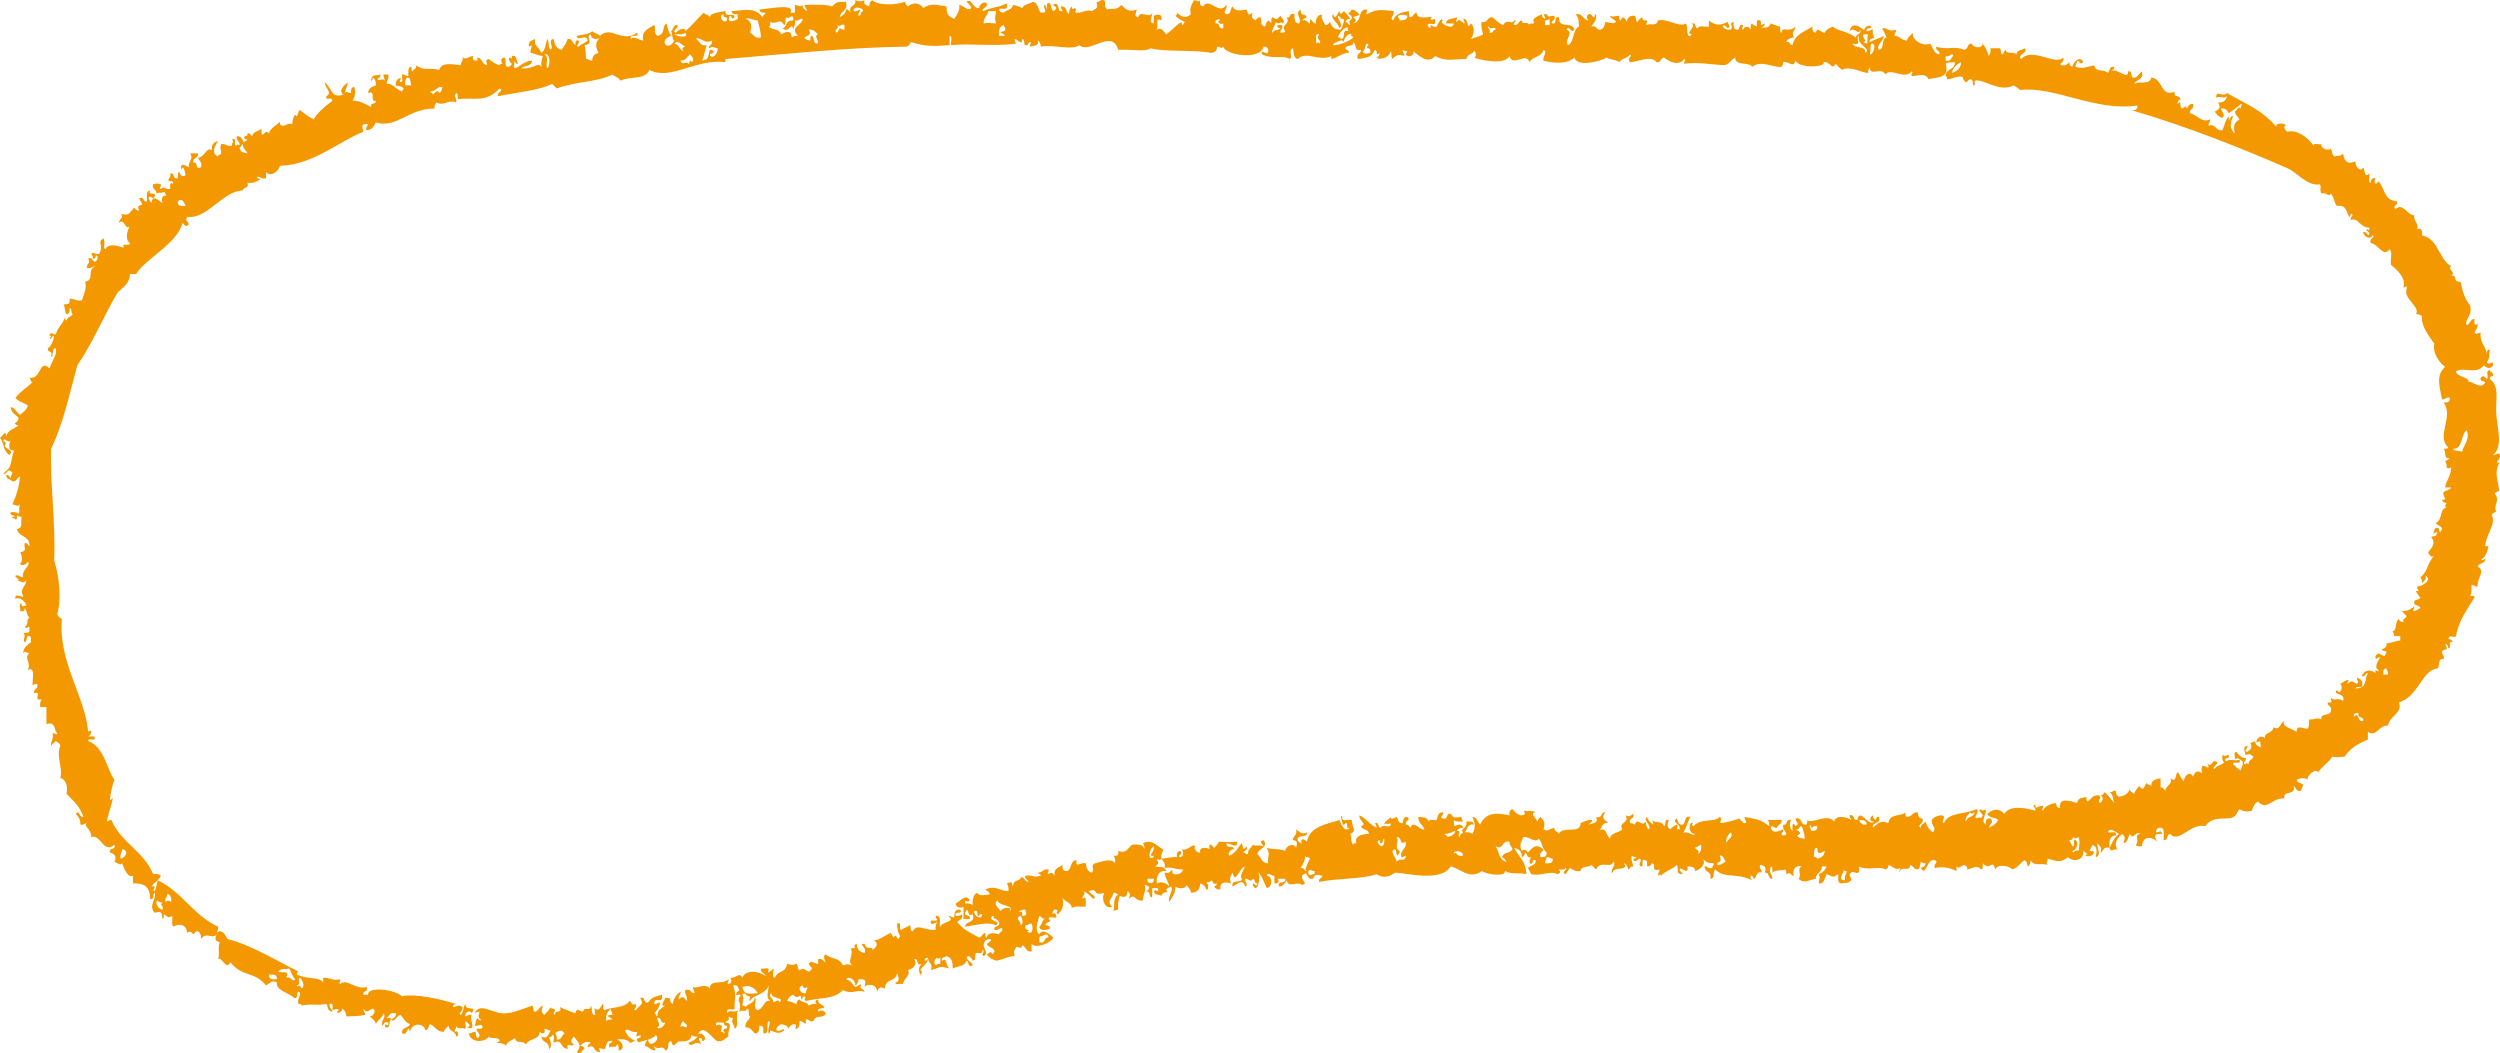 <!-- Generator: Adobe Illustrator 19.2.1, SVG Export Plug-In  -->
<svg version="1.1"
	 xmlns="http://www.w3.org/2000/svg" xmlns:xlink="http://www.w3.org/1999/xlink" xmlns:a="http://ns.adobe.com/AdobeSVGViewerExtensions/3.0/"
	 x="0px" y="0px" width="387.959px" height="163.481px" viewBox="0 0 387.959 163.481"
	 style="enable-background:new 0 0 387.959 163.481;" xml:space="preserve">
<style type="text/css">
	.st0{fill-rule:evenodd;clip-rule:evenodd;fill:#F39800;}
</style>
<defs>
</defs>
<path class="st0" d="M387.841,70.365c-0.431-0.03-0.507,0.294-0.96,0.24c1.684-1.295,0.554-4.424,0.479-6.721
	c-0.061-1.907,0.536-3.942-0.96-5.04c-0.088-0.408,0.188-0.452,0.48-0.479c0.175-0.655-0.478-0.483-0.48-0.96
	c-0.86,0.315-0.075,0.788-0.479,1.439c-0.321-0.303-0.472-0.721-0.962-0.239c-0.164,0.645,0.498,0.463,0.721,0.72
	c-0.75,1.314-2.146-0.4-2.64,0c0.392-0.755-1.721-0.75-1.919-1.681c1.204-0.806,3.158,0.622,4.319-0.959
	c0.403,0.428,1.078,0.67,1.44,0c0.113-0.987-0.603,0.188-0.96-0.48c0.567-0.746,0.261-1.118,0.479-1.92
	c-0.512-0.112-0.457,0.343-0.479,0.72c-0.119-1.321-1.144-1.736-0.962-3.36c-0.653-0.021-0.482,0.4-0.958,0
	c0.138-0.501,0.595-0.685,0.48-1.439c-0.524,0.517-0.516-0.062-0.48-0.72c-0.676,0.045-0.657,0.783-1.2,0.96
	c-0.49-0.741,1.036-1.516,0.479-3.12c-0.733-0.832-1.084-1.899-1.438-3.6c-1.38,0.049-0.258-0.912-1.44-0.961
	c0.844-0.543-0.773-1.055,0-1.439c-2.001-1.119-1.956-4.283-4.56-4.801c0.066-0.627,0.081-1.2-0.72-0.959
	c0.221-1.102-0.6-1.16-0.48-2.16c-1.083-0.01-1.742-2.035-2.881-0.96c-0.587-0.566,0.359-0.446,0.241-1.2
	c-2.071-0.188-1.768-1.711-2.88-3.12c-0.441,0.7-0.827,0.314-0.48-0.479c-0.523-0.044-0.764,0.196-0.72,0.72
	c-0.53-0.03-0.103-1.018-0.241-1.44c-0.805,0.81-0.648-0.568-0.959-0.96c-0.334,0.853-1.264-0.025-1.2-0.96
	c-0.987,0.556-1.739,0.199-1.92-1.199c-0.36,0.568-1.011,0.239-1.2,0.479c-0.615-0.024-0.387-0.895-0.721-1.2
	c-0.312,0.285-1.523,0.113-1.439-0.72c-0.349,0.131-1.24-0.28-1.2,0.239c-0.994-1.357-2.621-2.55-4.081-2.159
	c-0.217-0.066-0.805-0.895-0.238-0.96c-0.004-0.367-1.778-0.526-1.441,0.24c-2.208-2.639-4.675-3.545-7.679-5.28
	c-0.589,0.742-1.775-0.606-1.68,0.72c0.677-0.379,1.018,0.276,1.68-0.24c-0.171,0.63-0.521,1.079-1.44,0.96
	c0.466,0.594,0.4,1.095-0.48,1.441c0.324,0.396,0.614,0.826,1.201,0.96c0.512-0.49-0.068-0.95-0.24-1.44
	c0.754-0.113,0.98,0.3,1.2,0.721c0.688-0.432,1.338-0.902,1.919-1.44c0.357,0.105-0.094,0.308,0,0.72
	c-0.476-0.498-0.549,0.256-0.959,0.48c0.102,0.538,0.514,0.765,0.72,1.199c-0.842,0.566-0.956,0.93-0.72,2.16
	c-0.864-0.652-0.718-1.703-0.24-2.64c-0.727-0.147-0.598,1.518-0.72,0c-0.616,0.801-0.479,1.067-0.96,2.16
	c-1.154,0.194-0.867-1.054-2.16-0.72c-0.03-0.431,0.293-0.507,0.238-0.961c-1.271,0.617-1.984-0.713-3.118-0.959
	c-0.116-0.756,0.737-0.544,0.48-1.44c-0.601-0.04-0.751,0.368-0.96,0.72c-0.267-0.474,0.048-0.474-0.72,0
	c-0.54-0.095,0.035-1.497-0.72-0.72c-0.011-0.411,0.177-0.622,0.479-0.72c-0.363-0.892-1.043-0.078-0.96-1.2
	c-2.112,1.007-1.8-2.095-3.6-2.16c-0.307,1.197-1.631,0.467-2.641,0.96c0.312-0.728,1.518-0.562,1.2-1.92
	c-0.551,0.424-0.771,1.006-1.2,0.96c-0.758,0.118-0.089-1.19-0.96-0.96c0.094,1.521-1.926-0.76-2.64,0
	c0.156-0.244,0.552-0.248,0.479-0.72c-0.752-0.112-0.676,0.604-0.959,0.96c-0.694-0.734-1.777,0.066-2.162-1.2
	c-1.05,0.257-1.775,0.614-2.879,0.24c-0.03-0.431,0.294-0.507,0.24-0.96c0.488,0.134,0.471,0.722,0.959,0.24
	c-0.449-1.128-1.587,0.025-1.679,0.72c-0.295-0.104-0.493-0.308-0.479-0.72c-0.594,0.664-0.939,0.493-1.2,0.479
	c-0.653-0.22,0.639-0.446,0.239-1.2c-1.088,1.348-4.85-1.695-6.48,0.24c-0.855-0.617,1.311-1.036,0.48-1.68
	c-0.344,0.375-1.251,0.188-1.201,0.96c-0.322-0.477-1.674,0.075-1.68-0.72c-0.223,0.176-0.362,0.436-0.479,0.72
	c-0.444-0.036-0.147-0.813-0.48-0.96c-0.48,0-0.96,0-1.44,0c0.076,0.557-0.039,0.921-0.24,1.199
	c-0.265-0.695-0.528-1.391-0.961-1.92c-0.095,0.964-1.641,0.533-1.679,0c-0.784-0.062-0.509,0.932-1.2,0.961
	c-1.625-0.681-2.521,0.105-4.32-0.48c-0.179,0.738,0.659,0.461,0.48,1.2c-0.908-0.133-0.979-1.102-1.44-1.681
	c-1.204,0.547-2.97-0.691-2.64-1.68c-0.348,0.373-0.798,0.643-0.96,1.2c-0.848-0.033-1.073-0.687-1.92-0.72
	c-0.031-0.431,0.293-0.507,0.239-0.961c-1.143,0.43-1.139-0.291-2.16-0.239c0.23,0.49,0.49,0.95,0.721,1.44
	c-0.925,0.115-0.293,1.786-1.2,1.92c-0.559-0.574,0.711-1.357,0.72-2.16c-0.63,0.409-1.499,0.58-2.16,0.959
	c-0.164-0.644,0.496-0.463,0.721-0.719c-0.202-0.279-0.317-0.645-0.24-1.201c-0.431-0.029-0.507,0.295-0.961,0.24
	c-0.111-0.512,0.344-0.457,0.721-0.479c-0.055-0.924-1.541,0.084-0.96,0.479c-0.802-0.752-2.061-1.592-2.4,0
	c0.774-0.81,1.315,0.785,1.681-0.24c0.113,0.754-0.647,0.635-0.72,1.201c-1.48-1.04-2.759-0.952-3.601-1.681
	c-0.478,0.242-1.025,0.415-1.2,0.96c-0.651,0.001-1.124-1.009-1.44,0c-0.422-0.058-0.547-0.413-0.48-0.96
	c-1.225,0.774-2.771,1.228-3.119,2.88c-0.477-0.003-0.305-0.654-0.96-0.481c0.166-0.474,0.641-0.639,1.2-0.719
	c-0.464-0.861,0.094-0.88,0.24-1.681c-1.152,1.093-2.09-0.183-2.16,0.96c-0.326-0.074-0.199-0.601-0.24-0.96
	c-0.65-0.13-0.597-0.192-1.44-0.48c-0.399,0.856-0.645,0.476-1.44,0.72c0.156-0.244,0.552-0.248,0.48-0.72
	c-0.965,0.617-0.27-0.163-0.72-0.48c-0.723-0.242-0.426,0.535-0.48,0.96c-0.193-0.206-0.657-0.143-0.72-0.48
	c-0.326,0.074-0.199,0.601-0.241,0.959c-0.279-0.592-0.92-0.592-1.199,0c-0.356-0.103,0.095-0.307,0-0.719
	c-0.772-0.212-0.329,0.791-0.96,0.719c-0.525-0.035-0.516-0.603-0.48-1.199c-0.885,0.175,0.102,0.722-0.48,1.199
	c-0.596,0.037-0.996-0.123-1.2-0.479c-0.073-0.487,0.693,0.05,0.72,0.24c0.598-0.036,0.07-0.814,0-0.96
	c-1.203,0.641-2.017,0.511-2.88-0.24c0,0.32,0,0.641,0,0.96c-0.497,0.143-1.576-0.296-1.68,0.24c-0.631,0.071-0.189-0.931-0.96-0.72
	c0.734,0.652-1.193,1.459,0,1.68c-1.031,1.092-0.511-1.397-0.96-1.68c-1.025,0.667-2.782-0.817-4.321-0.48
	c-0.14,1.055-1.326,0.349-1.679,0.721c-0.356-0.105,0.095-0.308,0-0.721c-0.481,0.082-0.751-0.049-0.72-0.48
	c-0.346,0.135-0.586,0.375-0.721,0.721c-0.443-0.036-0.148-0.812-0.48-0.96c-0.781-0.062-1.154,0.284-1.199,0.96
	c-0.217-0.423-0.666-1.188-0.96-0.24c-0.281-0.039-0.202-0.438-0.241-0.72c-0.896,0.022-0.684,0.269-1.438,0
	c0.163,0.476,0.73,0.549,0.96,0.96c-0.481,0.358-0.889,0.124-1.68,0c-0.081,0.559-0.247,1.033-0.721,1.199
	c-0.756,0.117-0.543-0.736-1.439-0.479c0.305-0.575,0.876-0.884,0.719-1.92c-0.232,0.007-0.186,0.294-0.239,0.479
	c-0.478-0.002-0.305-0.654-0.96-0.479c-0.277,0.354-0.277,0.604,0,0.96c-0.857-0.102-0.801-1.119-1.92-0.96
	c0.632,1.142,0.329,0.794,0.479,1.92c-1.044,0.476-0.677,2.363-1.68,2.88c-0.771-0.6,1-1.973-0.239-2.4
	c0.387-0.807,0.76,0.755,1.199,0c-0.367-1.428-2.402,0.058-2.399-1.92c-0.871-0.23-0.202,1.079-0.96,0.961
	c-0.653-0.22,0.639-0.447,0.239-1.2c-0.894,0.019-0.774,0.359-1.199-0.24c-0.921-0.044-0.087,0.196-0.241,0.72
	c-0.295-0.105-0.492-0.307-0.48-0.72c-0.457,0.198-1.771,0.767-1.199,1.2c0.082,0.491-0.766,0.054-0.785,0.444
	c0.028,0.074,0.054,0.156,0.065,0.275c-0.055-0.125-0.069-0.209-0.065-0.275c-0.244-0.648-1.036,0.148-1.135-0.685
	c-0.489,0.07-0.471,0.649-0.96,0.721c-0.85-0.027,0.511-0.794-0.239-0.721c-0.197,0.8-1.124-0.357-1.682,0.721
	c-0.695-0.264-1.152-0.768-1.679-1.201c-0.892-0.092-0.628,0.973-1.68,0.721c-0.106,0.824,0.095,1.345,0.239,1.92
	c-0.768,0.442-0.568,0.246-1.92,0.72c0.511-0.562,0.721-1.907,0-2.399c-0.72,1.224-0.201-0.867-1.2-0.721
	c0.127,0.193,0.251,0.39,0.239,0.721c-0.283-0.07-0.905-0.967-1.199-0.24c-0.355-0.105,0.095-0.308,0-0.721
	c-0.604,0.277-1.646,0.114-1.68,0.961c0.4,0,0.8,0,1.2,0c-0.003,1.184-2.493-0.092-1.68-0.48c-0.275-0.562-0.803,0.615-0.96,0.96
	c-0.628,0.28-1.033-0.74-0.96,0.24c-0.214-0.106-0.43-0.211-0.48-0.48c0.433-0.608,1.425,0.52,1.2-0.961
	c-0.494,0.199-1.078,0.205-0.48-0.24c-0.523-0.196-2.346,0.506-2.399-0.72c-0.489,0.071-0.47,0.649-0.96,0.72
	c-0.326-0.074-0.199-0.601-0.24-0.959c-0.664,0.146-2.129,0.258-2.4,1.439c-0.729-0.296,0.261-0.825,0-1.439
	c-1.651-0.191-2.67-0.376-4.08,0.48c-0.355-0.105,0.096-0.308,0-0.72c-1.607-0.121-0.617,1.812-2.16,2.16
	c0.545-0.37,0.545-0.591,0-0.961c0.217-0.27,0.537,0.016,0.961-0.479c-0.36-0.28-0.588-0.693-1.201-0.72
	c-0.105,0.213-0.21,0.43-0.48,0.48c0.004,0.478,0.656,0.306,0.48,0.96c-0.443,0.463-0.439,0.189-0.239,0.961
	c-0.315-0.086-0.378-0.424-0.72-0.48c0.104-0.295,0.307-0.493,0.72-0.48c-0.243-0.478-0.6-0.84-0.96-1.199
	c-0.324,0.306-0.48,0.73-0.721,0c-0.299,0.351-0.588,1.545-0.959,0.48c-0.542,0.636,0.865,1.365,0.959,2.16
	c0.685-0.395-0.114-1.302-0.239-1.681c0.208-0.708,0.358,0.557,0.96,0.24c0.023,0.744-0.293,1.147-0.48,1.68
	c-0.94-0.055-1.291-0.182-1.68-1.199c-0.244,0.156-0.248,0.552-0.721,0.48c-0.193-0.31-0.861-1.348-0.479-1.44
	c-0.318-0.533-1.19,0.392-0.961,1.2c-0.652,0.1-0.94-1.517-0.961,0c-0.457-0.103-0.434-0.686-1.199-0.48
	c0.176-0.225,0.438-0.363,0.721-0.48c-0.278-0.761-0.957,0.053-0.961-1.199c-1.051,0.637,0.309,1.346-0.239,2.16
	c-0.742,0.022-0.716-0.725-0.72-1.44c-0.908-0.348-0.461,0.659-1.201,0.479c0.68,1.201-1.061,1.018-0.239,2.16
	c-0.038,0.281-0.438,0.203-0.72,0.24c-0.099-0.578,0.438-0.521,0.24-1.199c-0.24,0-0.481,0-0.721,0
	c-0.088,0.408,0.188,0.452,0.48,0.48c-0.24,0.399-1.111,0.17-1.2,0.72c-0.401-0.188,0.42-1.161,0.48-1.68
	c0.319,0.588,0.893-0.264,0.961,0.24c0.727-0.294-0.17-0.916-0.24-1.2c-0.662,0.72-0.695,0.554-1.2,0.239
	c-0.325,0.074-0.199,0.602-0.241,0.961c-0.475-0.883-0.762-0.174-0.959,0.48c-0.924-0.24-0.445-0.969-0.72-1.441
	c-0.411-0.01-0.622,0.179-0.72,0.48c-0.622-0.309-0.754-0.496-0.48-1.2c-0.867,0.491-0.549,0.388-0.96-0.48
	c-0.638,0.069-1.749,0.434-2.161-0.48c-0.396,0.322-0.179,1.26-0.959,1.2c-0.729-0.296,0.26-0.825,0-1.441
	c-1.168,1.721-2.666-1.305-3.6,0.24c-0.422-0.058-0.547-0.412-0.48-0.96c-0.477,0.399-0.305-0.021-0.961,0
	c-0.636,1.144-0.629,1.445-0.479,2.16c-0.824,0.811-1.533,0.323-2.16-0.24c0.039,0.279-0.053,0.427-0.24,0.48
	c0.385,0.415,0.896,0.702,1.439,0.96c-0.045,0.194-0.24,0.239-0.239,0.48c-0.233-0.008-0.186-0.295-0.24-0.48
	c-1.043,0.613-1.234,1.134-2.399,1.92c-0.384-0.585-0.923-1.216-1.521-0.648c0.535-0.725-0.385-2.071,0.801-1.513
	c0.146-1.094-0.537-0.986-1.199-0.72c0,0.399,0,0.8,0,1.2c-0.912-0.219-0.176-0.965-0.24-1.681c-0.335,1.065-1.905-0.511-2.16,0.72
	c-0.752-0.166-0.312-0.64-0.24-1.199c-1.203,0.475-1.752-0.059-2.4-0.721c-0.711,0.93-1.358,0.411-2.16,0.721
	c-0.63-0.5-0.127-1.013-0.479-1.44c-0.679-0.198-0.622,0.339-1.2,0.24c0.32,1.066-0.029,0.966-0.72,1.441
	c-0.905-0.336-1.586,0.381-2.399,0.239c-0.543-0.134,0.291-0.374-0.24-0.72c-0.295,0.268-0.493,0.209-0.48-0.24
	c-0.357,0.203-0.348,0.773-0.48,1.2c-0.448-0.351-0.282-1.317-1.199-1.2c-0.068,0.388,0.227,0.414,0.24,0.721c-0.16,0-0.32,0-0.48,0
	c-0.078-0.152-0.162-1.639-0.96-0.961c0.06,0.262,0.477,0.163,0.48,0.481c-0.105,0.213-0.21,0.43-0.48,0.48
	c-0.249-0.23-0.339-0.863-0.479-1.201c-0.723-0.241-0.426,0.535-0.481,0.961c-0.336-1.173-0.719-0.791-0.24,0.24
	c-0.039,0.281-0.438,0.202-0.72,0.239c-0.47-0.489-0.419-1.501-1.2-1.68c-0.904,0.458-1.309,0.327-1.68,0.96
	c-0.449-0.191-0.879-0.4-1.439-0.481c-0.094,0.787-1.016,0.746-1.441,1.2c-0.41,0.011-0.621-0.179-0.719-0.48
	c0.284-0.461,1.471,0.475,1.199-0.961c-1.264,0.691-2.389,0.541-3.6,1.201c-0.672-0.309,0.756-0.496,0.48-1.201
	c-0.379-0.382-1.103,0.117-1.201,0.721c-1.01,0.086-1.105-1.6-1.92-0.96c0.24,0.32,0.649,0.472,0.721,0.96
	c-0.494,0.632-1.252-0.492-1.92-0.481c0.33,0.506-0.32,1.635-0.721,2.16c-1.073-0.471-1.152-0.734-1.199-1.92
	c-1.793-0.289-2.436-0.529-3.602,0.24c-0.508-0.742-1.489-1.013-2.398-0.24c-0.225-0.176-0.363-0.436-0.48-0.72
	c-1.107,0.454-3.991,0.672-5.04-0.24c-0.321,0.158-0.446,0.513-0.48,0.96c-0.352-0.209-0.93-0.191-0.721-0.96
	c-0.702,0.216-0.736,0.216-1.439,0c0.199,1.08-1.129,0.631-0.721,1.92c-0.244-0.155-0.248-0.552-0.721-0.48
	c-0.016,0.703-0.547,0.891-0.959,1.199c0.086-1.034,1.33-0.91,0.959-2.399c-1.478,0.007-1.451,0.026-2.158,0.72
	c-0.941-0.338-2.403-0.277-4.32-0.24c0.125,0.356,0.355,0.606,0.479,0.961c-0.35-0.209-0.76-0.359-0.719-0.961
	c-0.457,0.45-0.604,0.027-1.2,0c0,0.4,0,0.801,0,1.2c-0.239,0-0.479,0-0.72,0c0.818-1.461-3.017-0.64-4.801-0.48
	c0.059,0.422,0.414,0.547,0.961,0.48c-0.085,0.315-0.423,0.378-0.48,0.72c-1.201-1.718-2.998-1.008-4.8-0.959
	c0.058,0.422,0.413,0.547,0.96,0.48c0,0.24,0,0.479,0,0.72c-0.635,0.496-1.84,0.633-1.201-0.48c0.455,0.18,0.168,0.716,0.721,0.239
	c-0.248-0.981-1.377,0.309-1.439-0.959c-1.131,0.223-2.342,0.268-2.4,0.959c-0.15-0.408-0.725-0.395-0.959-0.72
	c-1.004,0.917-1.792,2.049-2.881,2.88c0.209-0.635-0.977-0.357-1.439,0.24c-0.793-0.359,0.498-0.587,0.24-1.199
	c-0.678-0.038-0.602,0.678-0.961,0.959c0.219,0.421,0.083,1.197,0.48,1.44c-1.036,1.935-2.529-0.099-0.48-0.72
	c-0.561-0.803-0.518-1.117-0.72-1.92c-0.729,0.272-0.116,1.75-1.44,1.92c-0.674-0.489-0.158-1.256-0.479-1.68
	c-0.89,0.531-2.095,1.008-1.681,2.399c-0.754,0.005-1.338-0.793-1.92-0.24c-0.373-1.013,1.333,0.053,0.961-0.96
	c-2.549,1.678-4.028-1.191-5.76,0.481c-0.285-0.356-0.908-0.374-1.201-0.721c-0.711,0.572-1.553,0.502-2.399,0.721
	c0.025,0.994,1.507-0.422,1.681,0.72c-0.424,0.376-1.018,0.583-1.441,0.96c-0.618-0.058,0.33-0.413,0-0.96
	c-0.512-0.112-0.457,0.343-0.48,0.72c-0.478-0.241-0.377-1.061-1.199-0.96c-0.181,0.699-0.569,1.19-0.959,1.681
	c-0.796-0.165-1.088-0.832-1.201-1.681c-1.049,0.207,0.129,1.249-0.479,1.681c-0.437-0.284-0.188-1.252-0.479-1.681
	c-0.356,0.685-0.281,1.8-0.961,2.16c-0.539-1.233-1.141-0.889-0.959-2.16c-0.449,0.271-1.156,0.284-0.961,1.2
	c0.871-0.524,0.146,0.285,0.24,0.96c1.018,0.179,1.221,0.456,1.92,0.479c-0.152,0.55-0.477,1.448,0,1.92
	c-0.879-1.256-1.146,0.209-3.359,0c0.493-0.467,1.65-0.269,1.68-1.199c-1.226,0.055-1.707,0.852-2.641,1.199
	c-0.514-0.359,0.172-0.586-0.24-1.199c0.245,0.156,0.248,0.552,0.721,0.479c-0.361-0.358-0.072-1.368-0.96-1.2
	c0.067,0.43-0.228,0.493-0.239,0.24c-0.566,0.066,0.021,0.894,0.239,0.96c-0.104,0.296-0.308,0.493-0.72,0.481
	c-0.539-0.101-0.008-1.273-0.481-1.44c-0.557,0.067-0.551,0.641-0.24,0.96c-0.278-0.038-0.427,0.054-0.479,0.24
	c-0.702-0.178-1.18-0.58-1.681-0.96c-0.697,0.209-0.27,0.359-0.239,0.96c-0.882-0.078-0.692-1.228-1.681-1.2
	c0.779,0.617-0.916,0.777-0.479-0.24c-0.86,0.088-0.88,0.645-1.681,0.24c0.199,0.679-0.338,0.622-0.239,1.2
	c-1.171-0.108-3.017-0.572-3.36,0.72c-1.803-0.408-2.341,0.232-3.6-0.72c0.175,0.655-0.477,0.483-0.48,0.96
	c-0.281-0.039-0.202-0.438-0.24-0.72c-0.612,0.026-0.477,0.804-0.48,1.44c-0.431,0.029-0.506-0.295-0.96-0.24
	c-0.131,0.349,0.281,1.24-0.24,1.199c-0.355-0.104,0.096-0.307,0-0.72c-0.42,0.22-0.834,0.446-0.72,1.2
	c0.558,0.268,0.643-0.052,1.2,0.481c-0.046,0.193-0.24,0.238-0.24,0.479c-1.039-0.362-1.506-1.317-2.4-1.2
	c-0.004-0.566,0.414-0.707,0.24-1.439c-0.24,0-0.48,0-0.72,0c-0.102,0.502,0.165,0.635,0.239,0.959
	c-0.498-0.525-0.775,0.211-1.199-0.239c0.156-0.244,0.552-0.248,0.48-0.72c-0.471,0.253-1.418-0.213-1.441,0.959
	c0.233-0.006,0.187-0.293,0.239-0.479c0.357,0.204,0.517,0.604,0.48,1.2c-0.227,0.159-1.168,0.225-1.199,1.2
	c1.346-0.546,0.129,1.47,1.199,1.2c0.071,0.631-0.931,0.188-0.72,0.959c-0.899-0.379-1.561-0.998-2.88-0.959
	c0.363-0.675,0.527-1.332,0.24-2.16c-0.423,0.058-0.547,0.412-0.48,0.96c-0.654,0.021-0.482-0.399-0.96,0
	C53.696,13.58,53.76,13.78,54,12.764c-0.629,0.47-1.534,1.343-0.719,1.92c-1.897,0.625-1.666-0.846-2.881-1.92
	c-0.004,0.902,1.285,1.633,0.24,2.16c-0.102,0.928,0.719-0.127,0.96,0.721c-1.058,0.744-2.633,2.111-2.88,2.879
	c-0.842-0.357-1.49-0.91-2.16-1.439c-0.348,0.008-0.364,1.51-0.721,0.721c-0.344,0.295-0.454,0.824-0.48,1.439
	c-0.833-0.192-0.923,0.357-1.681,0.24c-0.23-0.032-0.22-0.306-0.229-0.56c-0.354,0.325-1.632,1.092-1.69,1.76
	c-0.488-0.48-0.639-0.062-0.959,0.24c-0.326-0.074-0.199-0.601-0.24-0.96c-0.426,0.455-1.348,0.413-1.44,1.2
	c-0.244-0.156-0.248-0.552-0.721-0.48c0.088,0.408-0.188,0.453-0.48,0.48c-0.088,0.408,0.188,0.453,0.48,0.48
	c-0.059,0.26-0.476,0.162-0.48,0.479c-0.361-0.358-0.363-1.075-1.199-0.96c-0.037,0.598,0.377,0.743,0.48,1.2
	c-0.086,0.376-0.424-0.21-0.48,0.239c-0.637,0.077,0.225-1.344-0.721-0.959c0.4,0.477-0.021,0.305,0,0.959
	c-0.832,0.193-0.922-0.358-1.68-0.239c-0.269,0.756-0.021,0.543,0,1.44c-0.059,0.26-0.477,0.162-0.48,0.479
	c-1.141-0.492-0.474-1.668,0-2.4c-0.629,0.171-1.078,0.521-0.959,1.441c-0.806-0.609-0.978,0.918-2.16,1.199
	c0.213,0.428,0.67,0.61,0.48,1.44c-1.09,0.449-0.327-0.953-1.201-0.72c-0.129-0.85,0.851-0.59,0.721-1.439c-0.4,0-0.801,0-1.2,0
	c0.54,0.926-0.283,1.108-0.239,2.159c-0.494-0.241-1.218-0.855-1.201,0.24c0.205,0.044,0.227-0.094,0.24-0.24
	c0.357,0.204,0.348,0.772,0.48,1.2c-0.273,0.305-0.803,0.242-0.961-0.48c-0.326,0.074-0.198,0.602-0.239,0.961
	c-0.896,0.255-0.38-0.9-1.2-0.721c0.199,0.679-0.338,0.622-0.24,1.2c0.341-0.02,0.68-0.04,0.721,0.24
	c-0.046,0.273-0.241,0.133-0.24,0c-0.326,0.074-0.199,0.601-0.24,0.96c-0.756,0.119-0.938-0.524-1.439,0
	c-0.356-0.105,0.094-0.308,0-0.721c-0.739-0.168-0.461-0.168-1.201,0c-0.256,0.896,0.597,0.684,0.48,1.44
	c0.566-0.31,0.447,0.032,1.2-0.239c0.261,0.059,0.163,0.477,0.48,0.479c-0.283,0.112-1.024-0.053-0.719,1.2
	c-0.508-0.239-1.527-1.461-1.681,0c-0.224-0.176-0.363-0.436-0.479-0.721c0.235-0.672,0.639,0.349,0.959-0.24
	c0.354-0.912-1.072-0.047-0.719-0.959c-0.688,0.033-0.44,1.001-0.481,1.68c-0.74,0.18-0.293-0.828-1.2-0.48
	c0.125,0.355,0.354,0.605,0.479,0.961c-0.297,0.246-0.926-0.031-0.479,0.959c-0.411,0.011-0.622-0.178-0.72-0.479
	c-0.801,0.649-0.691,1.434-2.16,0.96c0.646,0.624-0.293,0.724-0.24,1.439c0.854-0.91,0.905,1.312,1.68,0.48
	c-0.421,0.678-0.816,2.062,0,2.641c0.076,0.636-1.344-0.225-0.959,0.72c-1.037-0.343-2.375-0.716-2.881,0.239
	c-0.369-0.41,0.084-0.873-0.24-1.68c-1.166,0.59,0.16,1.049-0.72,2.4c-0.766,0.143-0.742-0.451-1.2,0
	c0.127,0.193,0.252,0.39,0.24,0.72c0.408,0.089,0.453-0.187,0.481-0.479c0.564,0.064,0.146,1.062-0.24,0.959
	c-0.377-0.103-0.205-0.754-0.961-0.479c0.421,0.851-0.158,0.591-0.239,1.44c0.733,0.173,0.874-0.246,1.44-0.24
	c-1.5,0.392-0.135,2.18-1.68,2.4c0.318,1.066-0.188,1.82-0.48,2.88c-0.904,0.184-1.148-0.293-1.92-0.24
	c0.103,1.234-0.508,0.633-0.961,0.96c0.334,0.307,0.148,1.133,0.481,1.439c0.422-0.058,0.547-0.413,0.48-0.96
	c0.443,0.036,0.146,0.813,0.481,0.96c-0.218,0.423-0.885,0.396-0.961,0.96c-0.233-0.006-0.186-0.293-0.24-0.479
	c-0.361,1.106-0.964,1.279-1.439,2.64c-0.654,0.021-0.483-0.399-0.961,0c-0.043,0.204,0.094,0.227,0.24,0.24
	c0.045,0.204-0.092,0.227-0.24,0.24c0.135,0.695,0.375-0.368,0.721-0.24c-0.156,0.804-0.387,1.533-0.96,1.92
	c-0.179,0.739,0.827,0.293,0.479,1.2c0.377,0.666,0.068-1.351,0.721-1.2c0.271,0.93-0.386,1.531-0.961,3.12
	c-1.673-1.562-1.205,1.794-3.119,1.44c0.207,0.193,0.143,0.657,0.48,0.72c-0.862,0.818-1.92,1.44-2.641,2.399
	c0.41,0.631,1.34,0.741,1.92,1.2c-0.176,0.704-0.729,1.032-1.199,1.44c-0.563-0.317-0.727-1.034-1.441-1.2
	c0.01,0.951,0.773,1.149,1.201,1.68c-0.039,0.918-1.268,0.78,0,1.2c-0.697,0.504-1.705,0.696-1.92,1.68
	c-0.188-1.067-0.219-0.4-0.961,0.24c0.732,0.905,0.346,1.85,1.44,2.641c0.892-0.678-0.646-0.937-0.72-1.44
	c0.268-0.346,0.259-0.586-0.24-0.72c0.204-0.704,0.604,0.312,1.199,0c-0.369,0.365-0.427,1.646,0.48,1.439
	c-0.707,2.379-0.15,2.403-1.68,3.601c0.654,0.175,0.482-0.478,0.96-0.48c0.194,0.046,0.239,0.241,0.479,0.24
	c0.031,0.431-0.293,0.506-0.24,0.96c-0.243-0.156-0.247-0.552-0.719-0.48c-0.037,0.678,0.678,0.602,0.959,0.961
	c0.754,0.113,0.635-0.646,1.201-0.721c-0.234,1.759-0.375,2.384-1.201,4.32c0.598,0.026,0.744,0.449,1.201,0
	c-0.359,0.73,0.078,0.934-0.24,1.439c-0.279-0.201-0.644-0.316-1.201-0.239c-0.378,0.728,1.557,0.498,0.24,0.72
	c-0.043,0.204,0.094,0.227,0.24,0.24c0.205-0.044,0.227,0.094,0.24,0.24c0.281-0.039,0.203-0.438,0.24-0.721
	c0.193,0.127,0.389,0.251,0.72,0.24c-0.239,1.135,0.319,1.584-0.72,1.92c0.244,1.276,2.063,0.978,1.92,2.64
	c-0.244-0.155-0.248-0.552-0.721-0.479c-0.26,0.647,0.588,1.142-0.719,1.439c0.225,0.203,0.512,1.53,0,1.681
	c0.239,0.673,1.109,0.024,1.199-0.24c0.555,0.647-1.031,1.197-0.72,2.4c-0.578,0.098-0.521-0.438-1.2-0.24
	c-0.128,0.346,0.936,0.586,0.24,0.72c0.484-0.019,0.851,0.708,1.439,0c-0.01,0.916-1.178,1.526-0.479,2.4
	c0.142,0.57-1.434-0.684-1.2,0.479c0.459-0.339,1.479,0.299,1.68,0.96c-0.074,0.123-0.834,0.463-0.72-0.24
	c-0.521-0.04-0.108,0.852-0.239,1.2c0.48,0.082,0.75-0.049,0.719-0.479c0.387,0.334,0.256,1.185,0.721,1.439
	c-0.607,0.648-0.033,1.088-0.721,1.44c0.177,0.428,0.438,0.034,0.721,0c0,0.24,0,0.479,0,0.72c-0.074,0.326-0.602,0.199-0.96,0.24
	c0.584,0.505-0.212,1.067,0.239,1.439c0.496-0.064,0.059-1.062,0.721-0.959c0.326,0.074,0.199,0.601,0.24,0.959
	c-0.493,0.468-1.172,0.749-1.2,1.681c0.478-0.4,0.306,0.021,0.96,0c-0.942,0.986,0.353,1.305-0.24,2.64
	c1.148-0.509,0.748,1.009,0.721,2.4c0.192-0.127,0.389-0.251,0.719-0.24c0.258,0.896-0.596,0.684-0.478,1.44
	c1.469-0.431-0.379,1.282,1.199,0.96c-0.201,0.278-0.316,0.643-0.24,1.199c0.32,0,0.641,0,0.961,0c0,0.881,0,1.761,0,2.641
	c1.502-0.463,1.129,0.949,1.68,1.439c-0.106,0.356-0.308-0.095-0.721,0c0.186,0.905-0.293,1.147-0.24,1.92
	c0.246-0.234,0.486-0.474,0.721-0.72c0.346,0.135,0.586,0.374,0.72,0.72c-0.702,1.816,0.446,3.327,0,5.04
	c0.638-0.01,1.288,1.103,0.96,2.4c1.288,1.412,1.869,1.671,2.641,3.6c-0.783,0.121-0.51-1.193-1.201-0.479
	c0.572,0.624,0.713,0.964,0.721,1.68c0.502,0.102,0.636-0.164,0.96-0.24c-0.458,0.683,0.704,0.765,0.72,2.16
	c1.519-0.47,1.859,2.679,3.6,1.2c0.256,0.895-0.899,0.38-0.719,1.2c0.771,0.202,1.108,0.668,0.719,1.439
	c0.5,0.136,0.777,0.687,1.201,0.24c0.285,0.843,0.885,2.352,1.68,1.92c0,0.4,0,0.801,0,1.2c1.59-0.024,2.646,0.338,2.641,2.4
	c0.773,0.215,0.336-0.783,0.719-0.96c0.335,1.036-1.049,1.96,0,3.119c1-0.255,1.152-0.155,1.201,0.961
	c0.281-0.039,0.201-0.438,0.239-0.721c0.425,0.211,0.7,0.761,1.2,0.24c0.317,0.462-0.176,0.966,0.24,1.68
	c0.837-0.48,2.004-0.498,2.16,0.96c0.319-0.312,0.723-0.147,0.959,0.24c0.244-0.156,0.248-0.552,0.721-0.48
	c0.355,0.204,0.516,0.604,0.48,1.199c0.809-1.213,1.752,0.109,2.399-0.72c-0.288,0.719-0.259,1.009,0.48,1.2
	c-0.332,1.116,0.066,1.625-0.24,2.64c0.552-0.555,1.207,1.895,1.92,0.48c1.769,2.329,3.764,1.367,5.521,3.6
	c0.621-0.353,0.892-0.885,1.68-0.48c-0.27,1.283,2.188,1.744,2.64,2.399c0.775,0.215,0.337-0.782,0.72-0.96
	c0.674,0.384-0.337,1.08,0,1.92c0.279-0.039,0.428,0.053,0.48,0.24c1.916-0.354,2.091,0.061,3.84-0.24
	c0.247,0.137,0.057,1.129,0.96,1.2c-0.102-0.457-0.517-0.603-0.479-1.2c0.721-0.241,0.425,0.535,0.479,0.96
	c0.415-0.213,1.421-0.306,0.72,0.24c-0.07,0.429,0.932,0.016,0.721-0.48c0.473,0.166,0.639,0.64,0.719,1.199
	c1.512-0.033,1.867-0.021,2.881-0.239c0.03-0.431-0.294-0.507-0.24-0.96c0.436,0.843,0.827,0.236,1.44,0
	c0.685,0.322,0.008,1.26-0.48,1.199c0.375,0.346,0.835,0.605,0.96,1.2c0.285-0.675,0.996-0.924,1.2-1.68
	c0.472,0.733-0.44,1.02-0.239,1.92c0.376-0.104,0.205-0.755,0.959-0.48c0.18,1.088-0.658-0.366-0.48,0.721
	c1.006,0.285,0.43-1.012,0.961-1.2c-0.039-0.281-0.438-0.202-0.721-0.24c0.402-0.318,0.512-0.928,1.44-0.72
	c0.04,0.601-0.368,0.751-0.72,0.96c0.422,0.636,0.874-0.707,1.439-0.72c0.434,0.526,0.734,1.185,1.44,1.44
	c-0.177,0.704-1.362,0.397-1.2,1.44c0.908,0.504,0.865-1.669,1.2-0.24c0.331-1.515,2.192-1.38,2.4-0.24
	c0.494-0.066,0.479-0.641,0.721-0.96c0.81,0.309,1.017,1.224,2.16,1.2c0.07-0.488,0.48-0.64,0.72-0.96
	c0.026,0.933,1.11,0.809,1.2,1.68c0.465,0.096,0.351-1.093-0.24-0.72c-0.031-0.431,0.294-0.506,0.24-0.96
	c0.162,0.768,1.09,0.16,1.199,0.48c0.521,0.041,0.109-0.851,0.24-1.199c0.277,0.36,1.135,0.718,0.24,0.96
	c1.638,0.723,0.255-1.221,0.721-1.92c-0.502-0.101-0.637,0.164-0.961,0.239c-0.252-0.606,0.81-1.063,0.961-0.479
	c0.943-1.325-1.089-0.22-0.961-1.44c-0.405,0.395-0.297,1.303-0.72,1.681c-0.599-0.166,0.445-0.641,0.239-1.2
	c-0.447-0.47-0.879-0.074-1.439,0c-0.088-0.408,0.188-0.453,0.48-0.48c-2.512-0.769-6.281-1.656-8.4-1.199
	c-1.267-1.12-5.412-1.54-5.279-0.24c-0.24,0-0.48,0-0.721,0c-0.18-0.739,0.828-0.293,0.48-1.2c-1.923,0.465-2.9-1.371-4.08-0.48
	c-0.356-0.104,0.094-0.307,0-0.72c-1.24,0.277-1.549-0.257-2.641-0.24c0,0.24,0,0.48,0,0.721c-0.787-0.938-2.306-0.374-4.08-1.2
	c-0.039-0.279,0.053-0.427,0.24-0.48c-3.49-1.711-7.483-4.195-11.039-5.04c-0.295-0.568-0.805-1.715-1.681-0.96
	c0.187-0.213,0.258-0.542,0.239-0.96c-3.799-1.721-5.611-5.427-9.359-7.199c-0.174,0.546-0.214,1.226-0.48,1.68
	c-0.641,0.071,0.639-0.932-0.479-0.72c0.396-0.645,1.158-0.922,1.44-1.681c-0.279-0.201-0.644-0.316-1.201-0.24
	c-1.436-3.523-5.014-4.904-6.479-8.399c-0.389-0.067-0.414,0.227-0.721,0.24c0.354-1.594,0.614-2.087,0.96-3.601
	c-0.194,0.046-0.239,0.241-0.479,0.24c0.146-1.133,0.346-2.215,0.719-3.12c-1.136-1.428-1.592-5.169-4.08-6
	c-0.076-0.637,1.346,0.225,0.961-0.72c-0.32,0-0.641,0-0.961,0c0.477-0.105,0.764-1.353,0-0.72
	c-0.516-5.613-4.654-10.823-4.079-17.521c-0.346-0.134-0.585-0.374-0.72-0.72c0.686-2.396,0.304-5.796-0.481-8.4
	c0.259-5.558-0.641-11.836-0.48-17.28c1.93-4.013,2.739-8.1,4.08-12.959c2.383-3.458,4.074-7.606,6.24-11.28
	c0.797-0.804,1.877-1.324,1.92-2.881c0.32,0,0.641,0,0.961,0c1.543-2.469,6.396-4.723,7.199-7.92c0.32,0.303,0.472,0.722,0.961,0.24
	c-0.1-0.82-0.648-0.305-0.24-1.199c3.141,0.432,5.512-4.045,8.639-4.08c0.021-0.619,1.028-0.253,0.721-1.2
	c0.94,0.14,1.394-0.206,1.92-0.48c-0.006-0.233-0.293-0.187-0.48-0.239c0.221-0.654,0.751,0.335,1.441,0c0-0.32,0-0.641,0-0.961
	c0.626,0.848,1.938-0.011,2.159-0.959c5.078-0.099,9.165-3.812,12.96-5.28c-0.154-0.585-0.484-1.235,0.48-1.2
	c0.618,0.058-0.33,0.413,0,0.96c0.865-0.016,1.123-0.636,1.44-1.2c3.232,0.986,5.068-2.199,9.12-2.16
	c-0.102-0.502,0.165-0.635,0.239-0.96c1.311,0.657,1.631-0.477,3.121,0c0.119-0.755-0.523-0.938,0-1.439
	c0.325,0.074,0.199,0.601,0.24,0.96c2.604-0.374,4.303,0.642,6.479-1.68c0.794,0.359-0.499,0.586-0.241,1.199
	c3-0.6,6.46-0.912,8.4-1.92c0.246,0.234,0.486,0.475,0.721,0.721c2.996-1.137,5.99-0.882,8.641-2.16
	c0.36,0.359,1.01,0.429,1.199,0.959c1.809-0.802,3.729-0.027,4.561-1.68c3.145,1.756,7.205-1.792,11.76-1.199
	c0.01-0.039-0.014-0.479,0-0.481c9.695-0.812,19.166-1.809,27.84-1.92c0.601,0.041,0.752-0.369,0.96-0.721
	c2.222,0.733,3.737,0.656,6,0.481c0-0.481,0-0.96,0-1.439c0.53,0.029,0.102,1.018,0.24,1.439c2.971-0.311,6.773,0.241,10.079-0.24
	c-0.126-0.192-0.25-0.389-0.239-0.72c0.452-0.082,1.102,1.202,1.2,0c0.443,0.036,0.147,0.813,0.48,0.96
	c0.531,0.133,0.342-0.458,0.719-0.481c0.357,0.106-0.094,0.308,0,0.721c0.506-0.215,1.434-0.008,1.201-0.96
	c0.322,0.157,0.446,0.513,0.479,0.96c1.834-0.412,4.71,0.65,6-0.24c1.411,1.484,5.065-2.639,6,0.721
	c2.478-0.078,4.296,0.352,5.04-0.24c1.723,0.582,6.942,0.219,9.359,0.72c0.611-0.029,0.932-0.35,0.961-0.96
	c0.654-0.022,0.482,0.399,0.959,0c0.17,1.241,5.705,2.217,6.24,0c0.523-0.043,0.764,0.196,0.721,0.72
	c-0.15,0.874-1.213-0.647-0.961,0.481c1.861,0.826,3.213,0.028,4.32,0.72c0.551-0.489-0.352-1.256,0.48-1.68
	c0.131,0.254-0.053,1.444,0.72,1.68c1.349-1.353,3.349,0.471,5.28-0.481c-0.506,1.254,1.652-0.6,2.639-0.479
	c0.133-0.532-0.457-0.342-0.479-0.72c0.057-0.664,1.354-0.086,1.199-0.961c0.541,0.261,0.092,1.51,1.201,1.201
	c0.04,0.681-0.812,0.468-0.48,1.439c1.224-0.276,2.027-0.053,2.64-1.439c0.495,0.128,0.058,1.135,0.72,0.48
	c0.011,0.411-0.178,0.622-0.48,0.72c0.588,0.494,2.132-0.098,2.159-0.96c0.269,0.22,0.076,0.446,0.241,1.2
	c0.649-0.545,0.853-0.823,1.92-0.481c0.03-0.43-0.294-0.506-0.241-0.959c0.194,0.127,0.391,0.25,0.721,0.239c-0.84,1,1.178,1,0.96,0
	c1.089,0.941,2.335,1.944,3.36,0.72c1.736,0.99,2.957,0.407,4.8,0.481c0.338-0.976,0.812-0.568,1.2-1.2
	c0.389-0.171,0.389,1.132,0,0.96c0.676,0.308,4.818,1.288,5.52-0.24c0.469,1.811,2.588-0.697,3.12,0.961
	c0.442-0.918,1.94-0.78,2.16-1.92c0.726,0.363-0.199,1.053,0,1.68c1.694,0.456,3.81,0.531,4.8-0.481c0.424,1.535,3.839,0.641,5.04,0
	c0.472,0.408,1.483,0.275,1.919,0.721c0.688-0.8,1.038-0.443,1.682-1.2c0.461,0.309-0.566,0.496,0,1.2
	c0.926,0.059,3.34-1.195,4.079,0c0.754,0.113,0.635-0.647,1.2-0.721c0.826,0.717,2.336,1.354,3.12,0.24
	c0.356,0.104-0.095,0.307,0,0.72c2.196-0.291,4.366,0.147,6.24,0.24c0.771-0.189,1.049-0.871,1.679-1.2
	c-0.028,1.39,2.129,0.592,2.642,1.44c1.385-1.112,3.164,0.155,4.56,0c0.127-0.193,0.25-0.39,0.24-0.72
	c0.954-0.217,1.506,1.04,1.92-0.24c0.623,1.318,4.936,0.968,4.32,0.24c1.077-0.207,1.279,1.398,1.92,0.239
	c0.283,0.358,0.603,0.678,0.96,0.96c1.184-0.72,3.213,0.498,4.08,0.481c-0.102-0.502,0.164-0.636,0.239-0.96
	c-0.033,1.68,1.846-0.126,2.4,1.2c0.911-1.152,3.007,0.91,4.08-0.481c0.355,0.106-0.095,0.307,0,0.721
	c1.168-0.035,2.172-0.535,2.639,0.479c1.24-0.328,3.352-0.064,2.642-2.4c0.203-0.226,0.591-0.159,1.439-0.239
	c0.054,1.254-1.443,0.956-1.439,2.16c0.233,0.006,0.186,0.293,0.239,0.479c0.555,0.13,1.647-0.674,2.474-0.314
	c-0.208-0.009,0.259,0.738,0.406,0.794c0.228,0.086,0.44-0.504,0.72-0.479c0.611,0.052,0.26,0.918,0.48,0.96
	c0.393,0.074,0.072-0.668,0.24-0.721c1.245-0.389,3.779,1.908,6,0.721c0.319,0.24,0.725,0.396,0.96,0.72
	c5.388-0.643,11.79,3.397,18.239,2.4c0.073,0.632-0.332,0.788-0.959,0.72c8.615,2.481,17.93,6.226,24.479,9.12
	c1.467,0.802,3.003,2.72,4.801,2.399c0.318,0.508-0.12,0.71,0.239,1.44c0.689-0.335,1.219,0.654,1.439,0
	c0.526,0.435,0.522,1.399,0.961,1.92c1.486-0.287,1.454,0.946,1.92,1.681c0.233-0.007,0.186-0.295,0.24-0.48
	c0.719,0.158-0.229,0.514,0,0.96c1.258-0.407,1.37,1.202,2.879,1.2c0.068,0.429-0.227,0.492-0.239,0.24
	c-0.694,0.134,0.368,0.374,0.239,0.72c-0.208,0.709-0.358-0.557-0.959-0.24c0.127,0.724,1.193,1.231,1.439,0.479
	c0.652,0.22-0.639,0.447-0.239,1.201c1.08,0.051,1.923,2.314,2.88,0.959c0.547,0.333,0.089,1.671,0.239,2.4
	c0.974,0.818,2.41,2.072,1.919,3.601c0.992-0.679,0.281,0.245,0.482,0.959c0.292,1.042,2.155,2.281,1.44,3.12
	c0.5-0.102,0.635,0.165,0.96,0.24c-0.188,1.648,1.262,3.356,1.919,4.32c-0.336,1.523,0.943,3.103,1.681,3.6
	c-1.308,1.245-1.021,2.458-0.482,5.04c0.58,0.099,0.523-0.438,1.201-0.24c0.072,0.633-0.332,0.788-0.96,0.721
	c1.639,2.188-1.212,5.266,0.721,6.96c-0.04,0.281-0.439,0.202-0.721,0.239c0.435,0.366-0.045,1.646,0.96,1.44
	c-0.176,0.224-0.436,0.363-0.72,0.48c0.186,0.213,0.257,0.542,0.239,0.96c0.316,0.288,0.378,0.093,0.721,0
	c-0.152,1.684-0.763,1.848-0.96,3.119c0.319,0,0.64,0,0.96,0c-0.219,0.422-0.841,0.439-1.2,0.721c-0.263,0.612,0.82,1.234-0.241,1.2
	c0.105,0.295,0.309,0.492,0.721,0.479c-0.166,0.193-0.373,0.657,0,0.72c-1.228,0.24-0.489,1.755-1.679,2.4
	c0.217,0.423,0.883,0.396,0.958,0.96c-0.045,0.194-0.239,0.239-0.238,0.48c-0.346-0.055-0.084-0.717-0.48-0.721
	c-0.676,0.15-0.269,0.323-0.72,0.96c0.192-0.127,0.39-0.25,0.72-0.239c-0.242,0.847-0.415,0.439-0.961,0.72
	c0.783,1.007,0.122,1.588-0.479,2.399c0.217,0.419,0.536,0.925,0.959,0.48c-1.147,1.235-0.949,2.491-2.159,3.36
	c0.187,0.213,0.258,0.542,0.24,0.96c0.275-0.388,0.94-0.761,0.48-1.2c1.31,0.5-0.398,1.732-1.199,1.68
	c-0.153,0.523,0.68,0.764-0.24,0.72c0.24,0.32,0.396,0.725,0.72,0.961c-0.066,0.493-0.895,0.226-0.96,0.72
	c-0.091,0.73,0.871,0.407,0.96,0.96c-0.358,0.128-0.283,0.239-0.96,0.479c-0.357-0.104,0.095-0.307,0-0.72
	c-0.819,0.543-0.93,0.705-1.92,0.72c0.234,0.246,0.475,0.486,0.72,0.721c-0.003,0.477-0.653,0.305-0.482,0.96
	c-0.409,0.01-0.62-0.179-0.719-0.48c-0.707,0.699-0.166,1.718-0.961,1.92c0.128,0.193,0.252,0.39,0.241,0.721c0.32,0,0.64,0,0.96,0
	c0,0.239,0,0.48,0,0.72c-0.432-0.031-1.266,0.327-2.16,0.479c0.266,1.05-1.822,0.824,0,1.2c0.067,0.388-0.227,0.413-0.24,0.72
	c-0.743-0.09-0.932-0.816-1.439,0c-0.045,0.921,0.196,0.088,0.72,0.24c-0.377,0.494-1.008,1.671-0.239,1.92
	c-0.004,0.674-0.656-0.571-0.48,0.48c-0.727-0.527-1.609-0.641-2.16,0.479c0.655,0.175,0.482-0.477,0.96-0.479
	c-0.566,1.091-0.026,2.343-1.92,2.399c0.074-0.325,0.602-0.198,0.96-0.239c0.299-0.684,0.033-1.219-0.721-1.44
	c-0.021,0.655,0.4,0.483,0,0.96c-0.704-0.328-0.812-0.651-1.439,0c-0.039-0.279,0.053-0.427,0.24-0.48
	c-0.549-0.314-0.766,0.229-1.439,0.48c0.592,0.291,0.084,1.912-0.48,0.96c-0.82,0.759,1.469,0.437,0.96,1.68
	c-1.095-0.671-0.978,0.178-1.921-0.479c0.062,0.632,0.495,0.787-0.479,0.72c-0.041,0.681,0.812,0.469,0.479,1.44
	c-0.19,0.688-1.608,0.15-1.439,1.199c-0.785-0.39-0.917,0.055-1.92,0c0.032,0.592,0.036,1.157-0.24,1.44
	c-0.738,0.007-1.699-0.702-1.68,0.48c-0.302-0.192-0.641-0.342-0.956-0.483c-0.001,0.001-0.003,0.002-0.004,0.003
	c0-0.001,0-0.003,0-0.004c-0.709-0.316-1.284-0.588-0.96-1.196c-0.732,0.316-0.642,1.597-1.68,0.96
	c-0.077,1.067-1.843,0.816-1.2,1.92c-0.302-0.805-1.511-0.442-1.44,0.48c0.871-0.498,0.48,0.001,0.721,0.72
	c-0.537-0.104-0.856-0.424-0.96-0.96c-0.193,0.127-0.39,0.251-0.721,0.24c0.416,0.812,0.07,1.041-0.479,1.44
	c-0.719-0.158,0.229-0.514,0-0.961c-0.793,0.139-0.345,0.906-0.24,1.44c0.754-0.267,0.633-0.112,1.199,0.24
	c-0.073,0.565-0.833,0.446-0.721,1.2c-0.213-0.147-0.428-0.291-0.478,0c-0.719-0.158,0.229-0.514,0-0.961
	c-0.675-0.048-0.893-0.312-1.44-0.959c-0.52-0.041-0.108,0.851-0.239,1.199c0.499-0.521,0.775,0.029,1.2,0.24
	c0.173,0.733-0.246,0.875-0.241,1.44c-0.479-0.242-0.84-0.6-1.199-0.96c-0.076-0.637,1.345,0.224,0.96-0.721
	c-0.727,0.293-1.286-0.2-2.16,0.24c-0.297-0.776,0.776-0.184,0.48-0.96c-0.411-0.051-0.622,0.409-0.72,0
	c-0.562,0.061-0.139,1.055,0,1.2c-0.41,0.391-1.204,0.396-1.441,0.96c-0.509-0.077,0.344-0.743,0.48-0.96
	c-1.039-0.904-0.823,1.088-1.68,0c0.127,0.192,0.25,0.39,0.24,0.72c-0.431,0.03-0.508-0.294-0.961-0.24
	c-0.168,0.739-0.168,0.462,0,1.2c-0.68-0.53-1.107-0.431-1.439,0.48c-0.535-1.054-1.367-0.079-1.44,0.72
	c-0.439-0.361-0.566-1.035-0.96-1.44c-0.434,0.541-0.089,1.688-1.2,0.96c0.683,0.803-0.66,1.118-0.72,1.921
	c-0.244-0.156-0.248-0.553-0.722-0.48c0-0.48,0-0.96,0-1.44c-0.744,0.135-1.473,0.287-1.438,1.2
	c-0.194-0.206-0.659-0.143-0.72-0.479c-0.517,0.726-0.393,1.372-1.2,0.479c-0.206,0.436-0.618,0.662-0.721,1.2
	c-0.35-0.209-0.761-0.359-0.72-0.96c0.033,0.763-0.566,1.246-1.68,1.439c-0.322-0.157-0.447-0.513-0.48-0.959
	c-0.431-0.031-0.506,0.293-0.96,0.239c0.529,0.271,0.543,1.057,0.72,1.681c-0.449-0.591-0.929-1.151-1.439-1.681
	c-0.244,0.156-0.248,0.552-0.72,0.48c0.54,0.228,0.447,0.774,0,1.2c-0.657-0.219,0.426-0.842-0.241-1.2
	c-1,0.004-0.924,0.353-1.679,0.96c-0.281-0.039-0.204-0.438-0.241-0.721c-0.479,0.244-1.218-0.014-1.439,0.961
	c-1.19-0.361-2.832-0.867-2.641,0.72c-0.645,0.165-0.463-0.496-0.721-0.72c-0.826,0.212-1.629,0.449-1.919,1.199
	c-0.355-0.104,0.095-0.307,0-0.72c-0.612-0.263-1.234,0.82-1.199-0.24c-0.719,0.158,0.23,0.514,0,0.96
	c-1.755-0.515-3.998-0.833-4.801,0.48c-0.637-0.7-1.501-0.971-2.64,0c0.207,0.673,1.25,0.511,1.68,0.96
	c-0.286,0.594-0.821,0.938-1.439,1.2c0.064-0.6,0.9-0.802,0.24-1.44c-0.633-0.072-0.789,0.333-0.721,0.96
	c-0.901-0.615,0.133-1.424,0-2.399c-0.193,0.166-0.657,0.373-0.72,0c-0.735,0.235,0.274,0.64,0.239,0.96
	c-0.217,0.808-0.536,0.028-0.959,0.479c-0.557-0.17,0.614-1.126,0-1.439c-1.934,0.868-4.397,0.462-5.041,2.159
	c-0.655-0.218,0.427-0.841-0.239-1.199c-0.815-0.016-1.318,0.281-1.681,0.72c-0.053,1.028,0.799,0.979,0.241,1.92
	c-0.605-0.354-0.992-0.928-1.2-1.68c-0.183,0.377-0.762,0.358-0.721,0.96c-0.778-0.416,0.625-0.629,0.24-1.44
	c-0.633,0.073-0.619-0.501-0.72-0.96c-0.86-0.061-0.879,0.721-1.68,0.72c-0.281-0.038-0.203-0.438-0.241-0.72
	c-0.588,0.707-2.416,0.104-2.64,1.68c-1.252-0.524-1.682,0.13-2.399,0.721c-0.143-1.021,1.296-0.465,0.96-1.681
	c-0.408-0.088-0.454,0.188-0.479,0.48c-0.296-0.104-0.494-0.308-0.48-0.72c-0.498,0.241-0.658,1.061,0.24,0.96
	c-0.74,0.646-1.484-0.747-2.16-0.96c-0.296,0.104-0.493,0.307-0.48,0.72c-0.819,0.18-0.305-0.976-1.2-0.72
	c-0.067,0.388,0.227,0.413,0.239,0.72c-0.662-0.438-2.374-0.908-2.639,0.24c-1.204-1.391-3.311,0.506-4.32-0.24
	c0.288,0.315,0.094,0.377,0,0.72c-1.041,0.161-0.553-1.207-1.68-0.96c0.052,0.821,0.791,0.722,0,1.2
	c-0.488-0.801-0.519-0.191-0.48,0.72c-0.49-0.458-0.481-1.042-0.239-1.68c-0.896-0.255-0.38,0.9-1.2,0.72
	c-0.115,0.755,0.342,0.938,0.479,1.441c-0.007,0.233-0.293,0.185-0.479,0.239c-0.719-0.157,0.229-0.513,0-0.959
	c-0.625,0.31-1.695,0.773-1.92-0.24c0.157-0.719,0.512,0.23,0.959,0c0.075-0.566,0.834-0.447,0.721-1.2c-0.721,0-1.44,0-2.16,0
	c0.186,0.213,0.258,0.542,0.24,0.96c-1.363-1.097-2.146-1.086-3.84-1.44c-0.03,0.431,0.293,0.507,0.24,0.96c-0.16,0-0.32,0-0.48,0
	c-0.121-0.677-0.254,0.09-0.48-0.72c-1.163,0.377-1.985,0.6-2.88,0.72c-0.505-0.066,0.348-0.641-0.24-0.96
	c-0.828,0.938-2.857,0.094-4.08,1.44c-0.303-0.06-0.242-0.478,0-0.48c-0.754-0.438-0.943,1.671,0.239,1.681
	c-0.232,0.525-1.398-0.756-1.919,0c0.509-0.771,0.74-1.818,1.199-2.641c-1.032-0.231-0.664,0.936-1.199,1.2
	c-0.753,0.112-0.677-0.604-0.961-0.96c-0.842,0.628,0.738,0.843,0.48,1.681c-0.949,0.04,0.077-0.369-0.48-0.721
	c-0.319,0.24-0.724,0.395-0.96,0.721c-0.594-0.337-0.423-0.827-0.239-1.44c-0.775-0.215-0.338,0.782-0.721,0.96
	c-0.482-1.004-1.176-0.305-1.92-0.96c0.127,0.193,0.251,0.39,0.24,0.72c-0.396-0.323-0.826-0.613-0.96-1.2
	c-0.76,0.521,0.882,1.465,0.24,1.921c-0.357-0.204-0.347-0.773-0.48-1.2c-0.581,0.987-1.196-0.788-1.681,0.479
	c-0.192-0.127-0.389-0.25-0.719-0.24c-0.311-0.949,0.789-0.489,0.479-1.439c-0.565,0.353-0.446,0.507-1.2,0.24
	c0.773,1.18-1.174,1.06-0.48,2.16c-0.524,0.594-1.784,0.455-1.919,1.439c-0.648-0.445-0.494-1.959-1.681-1.2
	c0.475-0.406,0.375-1.385,1.44-1.2c-0.558-0.49-1.224-0.696-0.479-1.68c-0.812-0.092-0.378,1.062-1.441,0.72
	c0.5,1.074-0.719,0.991-1.199,1.2c1.33-0.966,0.17-0.931-1.201-0.24c0.035,1.814-2.846,0.344-3.358,1.681
	c-0.183-0.378-0.762-0.358-0.721-0.96c-0.928,0.246-0.946,0.632-1.68,0.24c0.343-1.067,0.065-1.271-0.48-1.921
	c-0.224,0.177-0.364,0.437-0.479,0.721c-0.064-0.385-1.33-1.416-0.24-1.44c-0.752-0.398-1.134-0.047-1.68-0.24
	c-0.349,0.106,0.023,0.211,0,0.48c-0.625,0.687-1.618-0.288-1.92-0.72c-0.424,0.058-0.547,0.412-0.48,0.96
	c-1.688-0.331-3.572-0.684-4.561,1.439c-0.425-0.374-0.421-1.179-1.199-1.2c0.422,0.945,0.554,1.636,0,2.641
	c-0.277-0.202-0.643-0.317-1.201-0.24c0.475-0.406,0.376-1.386,1.441-1.2c-0.035-0.524-0.605-0.515-1.2-0.479
	c0.327,1.077-1.06,1.071-0.48,1.68c-0.155,0.244-0.552,0.248-0.479,0.72c-0.658-0.217,0.469-0.883-0.48-0.96
	c0.158-0.322,0.514-0.446,0.96-0.48c-0.023-0.611-0.894-0.567-1.199-0.24c-0.327-0.074-0.199-0.601-0.24-0.96
	c0.283,0.276,0.849,0.271,1.439,0.24c-0.126-0.193-0.25-0.39-0.239-0.721c-1.13,0.091-1.207,0.303-1.68-0.479
	c-0.82-0.18-0.307,0.975-1.2,0.72c-0.718-0.157,0.229-0.513,0-0.96c-0.755-0.034-0.825,0.615-0.96,1.2
	c-0.349,0.131-1.241-0.28-1.201,0.24c-0.561-0.77-0.58-0.59-1.68-0.721c0.003,0.958,0.705,1.216,0.96,1.921
	c-0.584,0.351-1.662-1.547-2.159-0.24c-0.244-0.156-0.248-0.552-0.721-0.48c-0.118-0.753,0.827-0.634,0.24-1.2
	c-0.633-0.072-0.619,0.501-0.721,0.96c-0.752,0.112-0.676-0.604-0.959-0.96c-0.148,0.07-0.924,0.598-0.961,0
	c-0.199,0.521-0.905,0.534-0.959,1.2c0.489-0.419,0.471,0.179,0.959-0.24c0.338,1.059-1.436,0.004-1.439,0.721
	c-0.631,0.07-0.189-0.932-0.96-0.721c0.127,0.193,0.251,0.39,0.24,0.721c-1.056-0.465-1.576-1.464-2.64-1.92
	c-0.154,0.856,1.315,1.316,0.24,1.68c0.143,0.656,1.23,0.369,1.199,1.2c-0.539-0.002-2.354,0.145-1.92,1.439
	c-0.279-0.038-0.428,0.053-0.48,0.24c-0.436-0.284-0.188-1.251-0.48-1.68c1.071-0.515,0.39-0.646,0.239-2.16
	c-0.494-0.146-1.666,0.388-1.439-0.48c-0.555-0.549,0.082,0.749,0,1.2c0.279,0.039,0.428-0.053,0.48-0.24
	c0.574-0.095-0.133,1.094,0.72,0.721c-0.896,0.88-1.436-0.633-1.681-1.2c-1.711,0.616-4.566,0.883-5.039,3.36
	c-0.576-0.588-1.133-0.47-0.721,0.48c-0.182-0.377-0.761-0.358-0.72-0.96c0.186-0.614,1.547-0.053,1.44-0.96
	c-0.845,0.39-0.967,0.004-1.68-0.479c0.274,0.994-0.506,0.935-0.48,1.68c0.848,0.082,0.619,0.63,0.48,1.2
	c-0.375-0.893-1.592-0.302-1.681,0.479c-0.722-0.398-2.06-0.181-2.88-0.479c0.693,1.132,0.01,1.419,0.24,2.399
	c-1.039-0.001-1.105-0.976-1.68-1.439c0.125-0.866,1.818-1.067,0.959-2.16c-0.803,0.217-0.209,0.537,0,0.96
	c-0.76-0.308-1.22,0.04-1.68-0.24c-0.188,0.533-0.797,0.644-0.721,1.44c-0.387,0.067-0.412-0.228-0.719-0.24
	c0.102-0.377,0.754-0.205,0.479-0.96c-0.644,1.019-0.581-0.272-0.72-0.48c-0.559,0.478-0.811,1.443-1.92,1.92
	c-0.406-0.043,0.111-1.141,0.72-0.96c-0.292-0.926-1.118,0.175-1.2-0.96c0.746-0.01,1.674,1.032,1.68-0.239
	c-1.178,0.129-1.608,0.037-2.879,0c-0.072,0.488-0.481,0.639-0.721,0.96c-0.244-0.156-0.248-0.552-0.721-0.48c0,0.24,0,0.48,0,0.72
	c-0.365-0.369-1.645-0.427-1.439,0.48c-0.607,0.181-1.125-0.917-0.72-0.96c-0.499-0.561-1.12,0.786-2.16,0.48
	c0.327,0.306,0.37,1.176-0.239,1.2c-0.656-0.217,0.729-0.537,0-0.96c-0.424,0.058-0.548,0.413-0.48,0.96
	c-0.713-0.074-1.553,0.168-2.4,0.24c0.213,0.427,0.67,0.61,0.48,1.44c0.898-0.247,1.822,0.284,2.88,0.239
	c-0.204,0.517-0.591,0.849-1.44,0.72c-0.281-0.038-0.202-0.438-0.24-0.72c-0.289,0.271-0.435,0.685-1.199,0.48
	c0.078,0.882,0.592,1.327,0.72,2.16c-0.438-0.571-1.166-0.849-1.92-0.48c-0.136-0.769,0.118-2.111,1.44-1.92
	c-0.356-0.96-0.93-0.452-1.682-0.72c0.304-0.321,0.723-0.472,0.241-0.96c0.134-0.542,0.374,0.291,0.72-0.24
	c-0.173-0.733,0.246-0.875,0.24-1.44c-0.99-0.518-1.601-1.628-3.12-0.96c0.186,0.214,0.259,0.542,0.24,0.96
	c-0.138-0.741-0.916-0.844-1.921-0.72c-0.839,0.65-0.816,1.381-2.159,0.96c0.144,0.624-0.097,0.863-0.72,0.72
	c0.201,0.279,0.316,0.644,0.24,1.2c-0.561-0.992-2.666-0.056-3.121,0c-0.791,0.385,0.035,0.898-0.48,1.441
	c-0.683-0.118-0.849-0.751-0.96-1.441c-0.805-0.252-1.6,0.857-1.439-0.48c-1.016,0.024-0.684,1.398-1.441,1.68
	c-0.632,0.072-0.788-0.332-0.72-0.96c-0.494,0.466-1.465,0.455-1.201,1.68c-0.32-0.303-0.471-0.721-0.959-0.24
	c-0.357-0.105,0.094-0.307,0-0.72c-0.878-0.157-0.921,0.519-1.68,0.48c0.059,0.261,0.477,0.163,0.479,0.479
	c-1.321,0.38-0.948-0.156-2.399,0c-0.176,0.655,0.477,0.483,0.479,0.96c-0.642,0.001-0.52-0.758-1.2-0.72
	c-0.004,0.71-1.195,0.215-1.199,1.44c-0.379-0.55,0.182-0.896-0.961-0.48c0.201,0.278,0.316,0.644,0.24,1.2
	c-1.346,0.008-2.016-1.016-3.6-0.24c0.572,0.347,0.589,0.364,0.72,0.72c-0.173,0.105-2.015,0.26-1.681,0
	c-0.607-0.67-1.133,0.773-0.959,1.681c-0.279-0.201-0.645-0.316-1.201-0.24c-0.04-0.949,0.369,0.077,0.721-0.48
	c-0.529-1.173-1.594,0.212-2.16,0.48c-0.036,0.699,0.973,0.729,1.2,0.48c0,0.64,0,1.279,0,1.92c0.319,0,0.64,0,0.96,0
	c0.211-0.771-0.791-0.329-0.721-0.961c0.047-0.194,0.242-0.238,0.24-0.48c0.463,0.097,0.021,1.099,0.961,0.72
	c0.435,1.477-1.144,0.938-1.201,1.92c2.434-0.401,3.557-0.735,4.801-0.239c1.08-0.639-1.648-0.713-0.48-1.44
	c0.273,0.046,0.133,0.241,0,0.24c0.242,0.188,0.6,0.15,0.961,0.72c0.254,0.895-0.9,0.38-0.721,1.2c0.678,0.198,0.622-0.338,1.2-0.24
	c0.175,0.655-0.478,0.483-0.479,0.96c-0.629-0.242-1.795-0.402-1.92,0.48c-0.281-0.039-0.203-0.438-0.24-0.721
	c-0.49,0.071-0.471,0.649-0.961,0.721c-1.549-0.882-2.293-1.083-3.359-2.4c0.215-0.425,0.975-0.306,0.719-1.2
	c-0.213,0.187-0.541,0.258-0.959,0.24c-0.353-0.913,1.072-0.047,0.721-0.96c-0.873-0.153-0.943,0.497-0.961,1.2
	c-0.43,0.03-0.506-0.294-0.959-0.24c1.4,0.921-1.014,0.889-1.201,1.68c-0.315-0.07,0.42-1.812-0.719-1.68
	c-0.039,0.279,0.053,0.427,0.239,0.48c0.077,0.636-1.345-0.225-0.96,0.72c0.502,0.102,0.636-0.165,0.96-0.24
	c-0.201,0.278-0.316,0.644-0.239,1.2c-1.906,0.159-2.759-1.095-3.601,0.24c-0.444-0.036-0.147-0.813-0.479-0.96
	c-0.285,0.355-0.908,0.373-1.201,0.72c-0.636,0.076,0.225-1.345-0.719-0.96c0.111,1.118,0.006,1.062,0.479,1.92
	c-0.045,0.194-0.24,0.239-0.239,0.479c-0.245,0.028-0.485-1.035-0.72-0.239c-0.225-0.177-0.363-0.436-0.48-0.721
	c-0.985,0.399-1.543,1.003-2.64,1.2c0.845,0.376,0.337,1.173-0.24,1.441c0.115-0.71-0.899,0.164-1.2-0.96
	c-1.125,0.031,0.492,0.544,0,1.439c-0.73-0.149-1.227-0.533-1.199-1.439c-0.275,0.084-0.609,0.422-0.24,0.48
	c-0.039,0.281-0.438,0.202-0.721,0.24c0.574,1.174-0.643,1.917,0.24,2.64c-0.702-0.215-0.737-0.215-1.439,0
	c-0.643-1.314-1.584-0.839-2.641-1.68c-0.562,0.061-0.138,1.055,0,1.2c-0.457-0.103-0.434-0.686-1.199-0.48c0,0.24,0,0.48,0,0.721
	c-0.421,0.065-1.197-0.676-1.44,0c0.065,0.473,1.03,0.597,0,1.199c-0.732-0.197-0.575-0.675-1.44-0.239
	c-0.443-0.036-0.146-0.813-0.479-0.96c-0.702,0.215-0.737,0.215-1.44,0c-0.467,1.69-1.281,0.749-1.92,2.159
	c-0.529-0.029-0.102-1.018-0.24-1.439c-0.336,0.399-1.116,0.956-0.721,0.24c0.041-0.52-0.85-0.109-1.199-0.24
	c-0.113,0.753,0.646,0.634,0.721,1.2c-0.83-0.788-3.17-1.111-3.6,0.239c-0.482-0.984-0.947,0.121-1.922,0
	c0.312,0.319,0.317,0.894-0.238,0.96c-0.356-0.104,0.094-0.307,0-0.72c-0.982,0.909-2.902-0.069-2.881,1.441
	c-0.901-0.964-1.816,0.087-2.64-0.24c-0.03,0.431,0.294,0.506,0.239,0.96c-0.68,0.041-0.468-0.812-1.439-0.48
	c-0.117,0.758,0.433,0.848,0.24,1.681c-0.441-0.592-0.599-0.865-1.2-0.24c-0.198-0.678,0.339-0.622,0.24-1.2
	c-0.631,0.409-1.081,1-1.2,1.92c-0.926-0.631,0.215-0.993-1.199-0.96c-0.012,0.358-0.938,1.368,0,1.2
	c-0.543,0.417-1.222,0.699-1.201,1.68c-0.26-0.059-0.162-0.477-0.479-0.479c0.438-0.44,0.772-0.987,0.96-1.68
	c-0.431-0.031-0.506,0.293-0.96,0.239c-0.042-1.417,1.487,0.223,1.2-1.439c-1.304,0.348-1.549,0.383-2.16,1.2
	c-0.82,0.18-0.305-0.976-1.2-0.721c0.503,1.029,0.282,0.774-0.72,1.92c-0.619-0.058,0.33-0.413,0-0.96
	c-0.755,0.275-0.583-0.377-0.961-0.48c-0.83,1.22-2.837,0.851-3.84,1.439c-0.326-0.074-0.198-0.601-0.239-0.96
	c-0.257-0.12-0.579,1.626-1.44,0.48c0.31,0.566-0.031,0.446,0.24,1.2c-0.807,0.087-0.4-1.04-0.721-1.44
	c-0.09,1.126-1-0.058-1.199,0.96c-0.816-0.164-0.895-0.779-1.201,0.24c-0.834-0.286-1.602-0.638-2.398-0.96
	c0.449,1.089-0.953,0.326-0.721,1.2c-0.672-0.236,0.349-0.641-0.24-0.96c-0.278,0.038-0.426-0.053-0.479-0.24
	c-0.216,0.504-0.665,0.774-0.96,1.2c-0.594-0.337-0.424-0.827-0.24-1.44c-0.557,0.162-0.643,0.798-1.199,0.96
	c-0.445-0.036-0.148-0.812-0.48-0.96c-1.434,0.524-3.146,1.275-4.561,1.2c-1.637-0.087-3.727-1.732-4.32,0
	c0.193-0.127,0.391-0.251,0.721-0.24c-0.126,0.613-0.318,0.84,0.24,1.2c-0.085,0.336-0.422,0.021-0.48-0.24
	c-0.356,0.203-0.348,0.773-0.48,1.2c0.755,0.121,0.982-0.565,1.201,0.24c-0.074,0.325-0.602,0.199-0.961,0.239
	c0.064,0.6,0.901,0.802,0.24,1.44c-0.443-0.036-0.146-0.812-0.48-0.96c-0.43-0.03-0.506,0.294-0.959,0.24
	c0.424,1.699,2.746,1.262,3.119,0.479c0.324,0.477,1.676-0.075,1.681,0.721c-1.212,0.485,0.755,0.086,0.96,0.72
	c0.215-0.665,0.93-0.831,1.439-1.2c0.203,1.03,1.01,0.214,1.681,0.96c0.739-1.096,2.015-0.596,2.159-1.92
	c0.352,0.344,0.93,0.352,0.721-0.48c0.432-0.03,0.506,0.294,0.96,0.24c-0.343,0.666-0.562,1.452-1.44,0.96
	c0.279,1.254,1.111,0.477,1.201,1.92c0.512-0.149,0.225-1.477,0-1.68c0.059-0.261,0.477-0.163,0.479-0.48
	c0.521-0.041,0.109,0.851,0.24,1.199c1.432-0.703,0.931,0.882,2.16,0.96c-0.195-1.256,0.512-0.108,0.961-0.72
	c-0.673-0.359-0.395-0.722,0-1.2c0.717,0.973,1.309,1.309,0.479,2.4c0.675,0.697,0.657-0.36,1.2-0.48
	c-0.106-0.295-0.307-0.492-0.721-0.48c0.501-0.475,0.979-0.8,1.68-0.48c-0.155,0.244-0.551,0.249-0.479,0.721
	c1.332-0.619,0.652,0.758,1.92,0.72c-0.246-1.044-0.273-0.437,0.719-0.48c0.338-0.463,0.132-1.469,1.201-1.199
	c-0.104,0.376-0.756,0.205-0.48,0.96c0.703-0.356,0.893,0.271,1.199-0.48c0.326,0.074,0.199,0.602,0.24,0.96
	c1.113-0.144,0.55-1.499-0.24-1.68c0.371-0.208,1.968,0.025,1.92,0.48c0.432,0.03,0.507-0.293,0.961-0.239
	c-0.675-0.327-1.215-0.651-1.68-1.681c0.705-0.391,0.816,0.417,1.92,0.24c-0.266,0.747-0.155,0.858,0.479,0.48
	c0.297,0.776-0.776,0.183-0.479,0.96c0.201,0.033,0.176,0.147,0.097,0.206c0.655-0.241,2.343-0.465,2.782-1.166
	c0.896,0.749-1.109,2.209-1.199,0.72c-0.322,0.157-0.447,0.513-0.48,0.96c0.662,0.138,0.843,0.758,1.68,0.72
	c-0.126-0.192-0.25-0.39-0.239-0.72c0.509,0.82,1.437-0.268,1.681,0.72c0.82,0.021,0.139-1.461,0.959-1.439
	c0.346,1.36,0.679,0.188,1.2,0c-0.028,0.01,1.981,0.301,1.919-0.96c0.215,0.186,0.543,0.258,0.961,0.239
	c-0.324,0.476-0.837,0.764-1.439,0.96c0.594,0.974,0.902-0.493,1.92,0.24c0.03-0.431-0.294-0.506-0.24-0.96
	c0.408-0.088,0.453,0.188,0.48,0.48c1.1-0.224-0.121-1.737-0.721-0.96c0.916-2.031,2.256,0.66,3.12,0.96
	c0.906,0.105,1.127-0.474,1.681-0.721c-0.244-0.989,0.882-2.105-0.48-2.16c0.104-0.376,0.754-0.205,0.48-0.96
	c0.192,0.127,0.389,0.251,0.719,0.24c-0.404,0.801,0.154,0.819,0.24,1.68c0.762-0.474,0.104-1.658,0.48-2.88
	c-0.699,0.518-1.189-0.246-1.68,0.48c-0.041-1.171,0.844-0.296,1.199-0.72c-0.104-1.455,0.379-1.86-0.24-3.601
	c0.77-0.209,0.752,0.369,0.961,0.72c-0.156,0.244-0.552,0.249-0.481,0.721c0.24,0,0.481,0,0.721,0
	c-0.873,1.395,0.239,0.654-0.24,2.64c0.596-0.465,0.854,0.235,1.199-0.48c0.499,0.062,0.066,1.054,0.48,1.199
	c-0.108,0.692-0.85,0.751-0.721,1.681c0.812-0.012,1.042,0.558,1.441,0.96c0.674,0.034,0.691-0.588,0.719-1.2
	c1.041-0.093,0.369,1.156,0.721,1.2c0.926,0.046,0.256-1.505,0.719-1.92c0.535,0.245-0.312,1.104,0,1.92
	c0.234-0.007,0.188-0.294,0.241-0.48c0.959,0.357,1.378,0.645,2.159,0c-0.035-0.535-0.604,0.312-1.199,0
	c-0.041-0.601,0.369-0.751,0.721-0.96c0.559,0.08,1.033,0.246,1.199,0.72c0.045-0.737,1.623-1.176,0.96,0
	c0.675,0.035,0.692-0.587,0.72-1.199c0.676-0.095,1.023,1.093,0.961-0.24c0.578-0.099,0.521,0.438,1.199,0.24
	c0.352-1.183,1.391-0.197,1.92-1.2c-0.218-0.417-0.841-0.62-1.199-0.24c-0.215-0.775,0.782-0.337,0.959-0.72
	c-0.24-0.479-1.061-0.379-0.959-1.2c-0.499,0.135-0.508,0.374-0.24,0.72c-0.557-0.076-0.922,0.039-1.2,0.24
	c-0.213-0.587-1.169-0.431-1.44-0.96c-0.295,0.104-0.492,0.308-0.479,0.72c-0.448-0.191-0.879-0.4-1.44-0.48
	c0.143-0.498,0.463-0.818,0.961-0.96c0.711,0.974,1.213-0.585,1.199,0.72c0.26-0.06,0.163-0.478,0.48-0.48
	c0.542,0.134-0.291,0.374,0.24,0.72c2.278-0.559,4.371-0.221,5.76-1.681c1.521,0.735,1.842-0.124,3.359,0.24
	c-0.253-0.677-0.951-0.299-0.48-1.2c-0.354,0.125-0.604,0.355-0.959,0.48c-0.727-0.647-0.416-0.85-1.441-1.2
	c0.508-0.643,1.539,0.207,1.441,0.96c0.322-0.157,0.447-0.513,0.48-0.96c1.262-0.099,1.168,0.246,0.959,1.2
	c0.383-0.62,1.986-0.446,1.92,0.72c0.361-0.568,0.365-0.886,1.199-0.479c0.191-1.768,1.594-0.831,1.922-2.4
	c0.096,0.218,0.607,1.374-0.24,1.44c-0.094,0.58,0.961,0.012,1.168,0.291c-0.071-0.749,1.297-1.396,0.752-2.211
	c0.259,0.006,1.746-0.714,0.959-1.681c0.873-0.233,0.111,1.169,1.201,0.721c-0.486,0.462-0.559,0.966-0.24,1.68
	c0.306-0.055,0.314-0.717,0-0.72c0.346-0.615,1.023-0.896,1.199-1.681c-0.193,0.046-0.238,0.241-0.48,0.24
	c-0.089-0.408,0.187-0.453,0.48-0.48c0.059,1.085,0.764,0.633,0.48,1.92c1.896-0.535,1.139-0.643,2.88-0.24
	c-0.769-0.522-0.286-1.826-1.2-1.2c-0.164-0.646,0.496-0.464,0.721-0.72c0.846,0.229,0.955,0.962,0.959,1.92
	c1.137-0.516,1.689-0.244,2.16-1.2c0.463,0.097,0.021,1.1,0.961,0.72c-0.164-0.558-0.797-0.643-0.961-1.199
	c0.218-0.65,0.884,0.201,0.961,0.48c0.75-0.309,0.123-0.496,0.479-1.2c0.425-0.055,1.202,0.242,0.96-0.479
	c0.673,0.235-0.348,0.64,0.24,0.96c0.83-0.48,0.07-0.89,0-1.681c0.029-0.61,0.35-0.931,0.96-0.96
	c0.571,0.071-0.267,0.649-0.479,0.721c0.167,0.632,1.092,0.507,1.199,1.199c-0.045,0.195-0.24,0.239-0.24,0.48
	c-0.422-0.598-0.396-0.35-0.959,0c0.896,0.989,1.24,0.733,1.439,0.96c1.373-0.253,1.855-0.718,2.88-0.72
	c-0.237-1.062-0.036-0.628,0.239-1.44c0.602,0.03,0.752,0.458,0.961-0.24c0.59,0.21,0.537,1.064,1.439,0.96c0-0.399,0-0.8,0-1.199
	c0.613,0.82,2.959-0.046,3.36-0.96c-0.433-0.403-1.702-1.583-2.161-0.48c-0.764-0.628-0.251-1.952,0-2.88
	c0.49,0.134,0.472,0.722,0.961,0.24c-0.681,0.633-0.412,0.968-0.961,1.439c0.006,0.697,1.357,0.567,1.682,0.24
	c-0.106-0.295-0.308-0.492-0.721-0.479c-0.121-0.477,1.324-0.55,0.48-0.96c-0.041-0.52,0.852-0.109,1.199-0.24
	c0.041-0.664-0.368-0.824-0.719-0.48c0.256-0.224,0.074-0.885,0.719-0.72c0.543,0.134-0.291,0.374,0.24,0.72
	c0.812-0.816,0.913-1.263,0.721-2.64c0.283,0.756,1.4,0.68,1.439,1.68c0.398-0.401,1.408-0.19,2.16-0.239
	c-0.041-0.622,0.207-1.909-0.48-1.2c-0.098-0.578,0.439-0.522,0.24-1.2c0.541,0.34,0.979,0.781,1.439,1.2
	c0.689-0.399-0.617-0.799-0.719-1.2c1.527-0.655,0.473,0.902,2.399,0.24c-0.567,1.138,0.258,2.658,1.2,2.16
	c-0.901-0.925,0.029-1.131,0.24-2.16c0.387-0.068,0.412,0.227,0.72,0.239c-0.915,0.785-0.495,1.587-0.72,2.641
	c0.193-0.127,0.389-0.251,0.72-0.24c-0.075-0.874,0.038-1.561,0.239-2.16c0.754,0.357,1.154,0.183,1.201-0.72
	c0.559,0.359,0.365,0.587,0.24,1.2c1.037-1.016,0.718,0.441,2.159,0.239c0.006-1.042,0.636-1.602,0.24-2.399
	c0.388-0.067,0.413,0.227,0.72,0.24c0.01,0.41-0.178,0.621-0.48,0.72c0.977,0.153,0.215,0.926,0.961,0.96c0-0.48,0-0.96,0-1.44
	c0.379,0.02,0.915-0.115,0.959,0.24c-0.059,0.302-0.477,0.242-0.48,0c-0.688,0.786,0.715,0.787,0.961,0.96
	c0.24-0.886,1.238-0.254,0.721-0.96c0.176-0.224,0.435-0.363,0.719-0.479c0.551,0.487-0.469,1.436-0.239,2.399
	c0.428-0.692,0.958-1.282,0.96-2.399c0.324,0.327,1.676,0.457,1.68-0.24c0.28,0.36,0.693,0.587,0.721,1.2
	c0.947-0.013,1.428-0.492,1.439-1.44c0.498,0.142,0.818,0.462,0.961,0.96c0.389,0.172,0.389-1.132,0-0.96
	c0.054-0.346,0.716-0.084,0.719-0.48c0.377,0.103,0.205,0.754,0.961,0.48c-0.107,0.214-0.211,0.43-0.48,0.48
	c0.158,0.321,0.514,0.446,0.96,0.479c-0.046-1.275,0.712-1.214,1.681-0.96c-0.342-0.737-0.108-1.079,0.238-1.68
	c0.409,1.934,0.967-0.671,1.922-0.96c-0.221,0.585-0.906,1.424-0.48,1.92c-0.098,0.783-1.791-0.03-1.441,1.2
	c0.619-0.315,1.658-1.344,1.922,0c0.703-0.204-0.145-0.773,0-1.2c0.426-0.144,0.996,0.703,1.199,0
	c0.453,0.026,0.166,0.793,0.721,0.72c-0.027,0.851-0.793-0.51-0.721,0.24c0.684,1.544,1.342-1.188,0.838-2.02
	c0.621,0.652,0.91,1.638,1.322,2.5c0.924-0.122,0.997-1.844,0-1.92c0.203-0.703,0.772,0.144,1.199,0c0,0.4,0,0.801,0,1.2
	c0.665,0.041,0.824-0.368,0.48-0.72c0.4,0,0.801,0,1.2,0c0.183,0.902-1.274,0.165-0.96,1.2c0.703-0.017,0.892-0.549,1.199-0.96
	c0.279,1.297,1.652,0.051,2.4,0.72c1.041-0.348-0.252-0.536,0-1.44c0.06-0.261,0.478-0.162,0.48-0.479
	c0.361,0.358,0.364,1.075,1.199,0.96c0.117-0.833,0.912-0.613,1.441-0.48c-0.004,0.478-0.655,0.306-0.48,0.96
	c2.93-0.594,6.964-0.449,8.88-1.2c1.084,0.671,1.929,0.445,2.88-0.239c1.967,0.096,7.137,1.476,8.641-0.96
	c1.34,0.196,2.914,2.165,4.8,0.72c1.229,0.656,3.768,0.846,3.6,0c1.221,0.593,2.039,0.186,3.36,0.48
	c-0.137-2.005-1.033-2.48-1.92-4.079c0.73,0.149,1.227,0.532,1.199,1.439c0.296-0.105,0.493-0.307,0.48-0.72
	c0.462,0.098,0.189,0.931,0.96,0.72c-0.186,0.214-0.258,0.542-0.24,0.96c0.776,0.297,0.183-0.776,0.96-0.48
	c0.041,0.84-0.844,0.755-1.199,1.2c0.125,0.354,0.354,0.604,0.479,0.959c1.546,0.34,3.058-0.613,4.079,0
	c0.5-0.134,0.51-0.374,0.241-0.72c0.38-0.02,0.915,0.115,0.96-0.239c0.654,0.217-0.73,0.536,0,0.959
	c0.324-0.235,0.48-0.64,0.72-0.959c0.519,0.2,0.818,0.621,1.679,0.479c0.011-0.87,1.274-0.487,1.682-0.96
	c0.245,0.234,0.484,0.475,0.719,0.72c0.678-1.565,2.292-0.004,2.641-1.2c0.609,0.32-0.352,1.065-0.24,1.681
	c0.204,0.044,0.227-0.094,0.24-0.24c0.42-0.674,2.45-0.003,1.681-1.2c0.492,0.067,0.479,0.641,0.72,0.96
	c0.244-0.156,0.248-0.552,0.72-0.48c-0.077-0.564-0.38-0.901-0.24-1.681c0.192,0.128,0.39,0.251,0.721,0.24
	c-0.007,0.233-0.294,0.186-0.48,0.24c0.217,0.803,0.536,0.21,0.96,0c0.656,0.218-0.426,0.841,0.24,1.2
	c0.637,0.076-0.225-1.345,0.72-0.96c0.326,0.074,0.199,0.601,0.24,0.96c0.41,0.01,0.621-0.179,0.72-0.48
	c0.902,0.137-0.38,1.285,1.2,0.96c0.03,0.431-0.294,0.507-0.241,0.96c0.215-0.147,0.431-0.29,0.48,0
	c0.785-0.852,1.971-1.048,2.4-1.68c0.507,0.514-0.346,1.432,0.961,1.439c-0.086-0.314-0.424-0.377-0.48-0.72
	c0.084-0.635,1.477,1.107,1.2-0.48c0.612,0.027,1.234,0.045,1.199,0.72c0.79-0.2,1.774-1.111,1.2-1.92
	c0.628,0.686,0.761,0.62,1.681,0.72c0.067,0.388-0.228,0.413-0.241,0.721c-0.678,0.198-0.621-0.339-1.199-0.24
	c0.304,1.339,1.051,0.455,0.96,1.92c0.715-0.005,0.308-1.133,0.72-1.44c1.539,1.481,3.213,0.414,5.761,1.681
	c-0.64-0.621-0.083-1.178,0.239-0.24c0.281,0.152,0.392-1.361,1.2-0.96c0.099-0.578-0.438-0.523-0.239-1.2
	c0.842,0.105,1.018,0.506,0.72,1.2c0.809-0.089,0.431,1.009,1.199,0.96c-0.128-1.034-0.637-0.778-0.239-1.92
	c0.325,0.074,0.199,0.601,0.239,0.96c0.669-0.527,1.427-0.25,1.921-0.48c0.281,0.039,0.203,0.438,0.239,0.72
	c0.896-0.407,0.38,0.143,1.2,0.24c-0.343-0.462-0.013-1.79,1.2-1.439c-0.844,0.387,0.046,1.115-0.479,1.92
	c0.855,0.827,1.547,0.148,2.639,0c0.015-0.945,0.979-0.941,0.961-1.92c0.24,0,0.479,0,0.72,0c-0.221,0.578-0.621,0.979-1.2,1.199
	c0.27,0.757,0.021,0.544,0,1.44c0.938,0.058,0.869-0.892,1.2-1.44c0.788,0.246,1.058,0.729,1.681,0
	c0.418,0.362-0.246,1.036,0.479,1.44c1.058-0.159,0.983,0.04,1.679-0.48c0.031-0.431-0.293-0.507-0.239-0.961
	c0.533-1.031,1.627,0.865,1.44-1.199c1.153,0.705,3.414-0.118,4.08,0.48c0.295-0.105,0.493-0.308,0.48-0.72
	c0.747,0.262,1.118,0.896,1.921,0.48c-0.127,0.192-0.251,0.389-0.24,0.72c0.244-1.241,1.697,0.049,1.68-1.2
	c0.967,0.499,0.303,0.523,1.2,0.72c0.357-0.203,0.347-0.773,0.479-1.2c0.193,0.127,0.39,0.251,0.721,0.24
	c-0.141,0.777-0.506,0.449-0.721,0.721c0.816,1.496,0.881-1.593,2.16-1.2c0.704,0.204-0.312,0.604,0,1.2
	c1.314-0.266,2.267-0.059,3.36,0.479c0-0.24,0-0.48,0-0.72c0.424,0.445,0.7-0.105,1.2-0.24c0.295,0.104,0.493,0.308,0.479,0.72
	c1.087-0.246,1.424-0.783,2.161,0c0.326-0.074,0.199-0.601,0.239-0.96c1.174,1.292,1.5-0.887,1.921,0.96
	c0.385-1.007,2.441-0.495,2.64,0c1.103-0.39,1.252-1.107,1.92-1.44c0.322,0.157,0.447,0.513,0.48,0.96
	c0.322-0.158,0.447-0.514,0.48-0.96c0.601,1.04,1.448,0.344,2.639,0.72c-0.399-0.477,0.021-0.306,0-0.96
	c1.602,0.397,1.931,0.701,3.121-0.24c0.689,0.708,2.505,0.693,2.398-0.96c0.316,0.085,0.379,0.423,0.722,0.48
	c-1.08,0.253,0.551,0.767,0.958-0.24c-0.037-0.281-0.436-0.202-0.719-0.24c0.125-0.355,0.355-0.604,0.48-0.96
	c0.818,0.377,0.655,1.021,0.479,1.92c0.954-0.241,0.229-1.446,0.24-2.16c0.44,0.508,0.827,0.697,0.48,1.44
	c0.571-0.148,0.393-1.046,1.439-0.72c-0.173-1.44,0.263-1.902,0.96-1.921c0.247-0.806-0.746-0.373-1.199-0.48
	c0.191-0.906,1.233-0.018,1.68,0.24c-0.901,0.748-0.998,1.359-1.44,2.16c0.22,0.806,0.446,0.118,1.2,0.239
	c-0.607-1.068,0.143-1.834,0.719-2.399c0.595,0.336,0.426,0.827,0.241,1.439c0.684-0.116,0.688-0.911,0.96-1.439
	c0.688,1.07,0.9-0.646,1.68,0c-1.138,0.093-0.049,1.02-0.72,1.68c0.073,0.325,0.601,0.199,0.96,0.24
	c0.075-1.659,1.463-1.556,2.4-0.72c-0.504-0.652-0.688-1.363,0.72-1.2c-0.209-0.698-0.358-0.271-0.96-0.24
	c-0.011-0.41,0.179-0.622,0.48-0.72c1.04-0.16,0.646,1.113,0.72,1.92c0.732,0.091,0.408-0.873,0.961-0.96
	c1.459,1.554,3.207-1.801,5.52-1.2c1.082-1.813,3.606-0.833,4.32-1.44c0.53-0.189,0.602-0.839,0.96-1.199
	c0.764,0.399,1.004,0.41,1.92,0.239c0.189-0.611,0.435-1.164,0.96-1.439c1.404,1.556,2.041-0.564,4.08-0.48
	c-0.241-1.361,1.888-0.353,1.44-1.92c0.425,0.215,0.306,0.975,1.2,0.721c-0.031-0.431,0.293-0.507,0.239-0.961
	c-0.318-0.24-0.893-0.227-0.96-0.72c0.014-0.068,1.264-0.537,1.68,0c-0.13-0.613,1.131-1.832,1.68-1.2
	c0.591-0.93,1.597-1.443,2.161-2.399c0.978,0.198,0.825,0.036,1.92,0c0.815-1.265,2.118-2.041,3.6-2.641c0-0.399,0-0.8,0-1.199
	c1.398,0.897,1.677-1.131,3.12-0.96c0.177-1.472,2.398-2.019,1.68-3.601c3.117-0.938,3.614-5.108,6-5.28
	c0.435-0.365-0.045-1.646,0.96-1.439c0.198-0.679-0.339-0.622-0.241-1.2c0.369-0.653,1.115,0.253,0.482-1.2
	c0.295,0.104,0.493,0.308,0.48,0.721c0.636,0.076-0.225-1.345,0.72-0.961c-0.103-0.295-0.308-0.492-0.72-0.479
	c0.188-0.899,0.839-0.015,1.2-0.48c0.442-2.518,1.78-4.14,2.88-6c-0.039-0.282-0.438-0.203-0.722-0.24
	c0.332-0.31,0.238-1.043,0.241-1.681c0.431-0.03,0.505,0.294,0.96,0.24c-0.097-1.564,1.294-2.228,0-3.12
	c0.236-0.563,1.201-0.398,1.199-1.199c-0.192,0.127-0.389,0.25-0.721,0.239c0.736-0.617,0.927-0.935,1.201-2.16
	c-0.003,0.013-0.48-0.006-0.48,0c-0.112-1.458,1.801-3.627,0.961-4.8c0.105-0.295,0.307-0.492,0.72-0.479
	c-0.51-1.264,0.697-1.768-0.239-2.88c0.174-0.225,0.436-0.364,0.72-0.48c-0.345-1.964-0.746-2.923,0-4.32
	C386.775,71.832,388.392,71.321,387.841,70.365z M161.279,146.204c0.042-0.359-0.084-0.886,0.241-0.96
	c-0.031,0.407,1.056-0.895,1.2,0.24C161.908,145.392,162.343,146.546,161.279,146.204z M87.601,160.365
	c-0.479,0.241-0.379,1.061-1.2,0.96c0.018-0.418-0.054-0.747-0.24-0.96C86.564,159.936,87.239,159.694,87.601,160.365z
	 M94.32,157.724c0.284,0.117,0.545,0.257,0.721,0.48c-0.418-0.018-0.747,0.054-0.961,0.24c-0.159-1.04,0.273-1.486,0.721-1.92
	c-0.055,0.453,0.27,0.529,0.24,0.96C94.758,157.522,94.359,157.443,94.32,157.724z M103.201,158.684
	c0.002,0.505-0.965,1.246-1.201,0.721c0.676-0.243-0.066-1.02,0-1.441C102.82,157.784,102.306,158.94,103.201,158.684z
	 M106.561,159.405c-0.654,0.021-0.482-0.4-0.96,0c0.032-0.447,0.157-0.803,0.479-0.96
	C106.084,158.921,106.735,158.749,106.561,159.405z M112.801,159.164c0.297,0.776-0.777,0.184-0.48,0.96
	c0.133-0.001,0.271,0.194,0,0.24c-0.053-0.188-0.201-0.279-0.48-0.24c0.344-0.82,0.2-1.402-0.719-0.96
	c-0.247-0.807,0.746-0.374,1.199-0.48C112.348,158.977,112.393,159.252,112.801,159.164z M117.601,154.124
	c-1.331,0.096-2.112,0.352-2.399-0.96C116.368,152.745,117.092,153.281,117.601,154.124z M119.279,152.924
	c-0.039,1.112-0.492,1.794,0.241,2.4c-0.98-0.232-0.907,1.1-1.92,1.439c-0.937-0.258-0.015-1.661-0.479-1.92
	c-0.087,0.874-1.037,0.884-1.441,1.44c-0.053-0.188-0.2-0.279-0.479-0.24c0.052-0.878,0.328-0.921,0-1.68
	c0.565-0.588,0.445,0.358,1.199,0.24c0.096,0.412-0.355,0.615,0,0.72C116.85,154.342,118.759,154.42,119.279,152.924z
	 M120.961,155.565c-0.037-0.598-0.812-0.07-0.961,0c0.172-0.599-1.056-0.986-0.24-1.44
	C119.543,155.076,121.899,154.687,120.961,155.565z M125.279,153.164c0.055,0.454-0.27,0.529-0.238,0.96
	c-0.857,0.184-1.391-1.002-0.48-1.2C124.695,153.423,124.936,153.433,125.279,153.164z M145.92,149.565
	c-0.33-0.011-0.527,0.112-0.719,0.239c-0.381-0.358-0.178-0.982,0.239-1.199c0.051,0.29,0.267,0.148,0.48,0
	C145.92,148.924,145.92,149.244,145.92,149.565z M152.4,141.884c-0.001,1.067-1.408,0.177-1.199-0.479
	c0.853-0.373,0.145,0.815,0.719,0.72C151.974,141.937,152.121,141.845,152.4,141.884z M156.721,141.405c0-0.16,0-0.32,0-0.48
	c-0.777-0.137-1.207,0.073-1.441,0.48c-0.174-0.405-1.271-1.103-0.479-1.681C154.939,140.634,157.475,140.4,156.721,141.405z
	 M158.4,142.124c0.188,0.167,0.534,1.339,0,1.44C158.401,142.912,157.392,142.441,158.4,142.124z M158.641,142.124
	c-0.037-0.282,0.041-0.682-0.24-0.72c0.001,0.133-0.194,0.272-0.24,0c0.324-0.076,0.459-0.342,0.961-0.24
	C159.244,141.775,159.529,142.095,158.641,142.124z M159.36,144.525c0.146-0.014,0.284-0.036,0.24-0.24
	c-0.431,0.03-0.561-0.238-0.479-0.72c0.453,0.054,0.529-0.271,0.959-0.24C160.357,143.748,160.338,145.314,159.36,144.525z
	 M178.561,132.764c0.186,0.054,0.474,0.007,0.48,0.24c-1.113,0.703-0.623-1.427,0-1.68
	C179.155,132.079,178.699,132.263,178.561,132.764z M178.08,136.365c0.32,0,0.641,0,0.961,0
	C179.229,137.288,177.892,137.288,178.08,136.365z M203.279,133.244c-0.281,0.518-0.496,1.102-0.719,1.68
	c0.133-0.001,0.272,0.194,0,0.24c-0.099-0.302-0.31-0.49-0.721-0.479c0.49-0.742,0.686-1.24,0.721-1.921
	C202.564,133.16,203.227,132.899,203.279,133.244z M204,135.644c-0.654-0.021-0.482,0.4-0.959,0c0-0.159,0-0.319,0-0.48
	c0.477-0.399,0.305,0.021,0.959,0C204,135.325,204,135.485,204,135.644z M214.32,131.325c-0.133-0.151-0.975-0.726-0.24-0.96
	c0.054,0.186,0.007,0.474,0.24,0.479c0.396-0.003,0.135-0.665,0.48-0.72C214.836,130.72,214.844,131.289,214.32,131.325z
	 M217.44,133.004c0.33,0.011,0.527-0.112,0.72-0.24c-0.082,1.148-0.821,0.248-1.439,0.96c-0.053-0.688-1.192-1.668-0.24-1.92
	c0.332,0.147,0.036,0.924,0.481,0.96c0.013-0.307,0.308-0.332,0.239-0.72c-0.964-0.453,0.021-1.428-0.479-2.16
	c0.967,0.008,0.371,1.405,1.439,0.721C218.334,131.818,217.254,131.778,217.44,133.004z M225.841,128.924
	c-0.083,0.638-0.63,0.81-1.2,0.96c-0.003-0.316-0.421-0.219-0.48-0.479C224.904,129.429,225.307,129.111,225.841,128.924z
	 M227.04,132.764c-0.765,0.205-0.91-0.209-1.199-0.48c0,0.133-0.194,0.273-0.24,0C225.93,131.951,227.047,132.055,227.04,132.764z
	 M234.721,131.804c-0.626,0.774-1.134,0.261-1.681,1.2c0.346,0.135,0.586,0.375,0.72,0.72c-1.147-0.211-1.111-1.607-1.68-2.399
	c1.371,0.654,0.748-0.866,2.16-0.72C234.203,131.201,234.617,131.347,234.721,131.804z M240.001,132.284
	c0.072,0.633-0.333,0.787-0.961,0.72c-0.205-0.766,0.378-0.742,0.48-1.2c-1.106-0.896-1.528-0.45-2.399,0.48
	c-0.236-0.388-0.641-0.553-0.961-0.24c-0.488-0.874-0.041-1.434,0.24-2.16c1.141-0.041,1.822,1.056,2.4,0.24
	C239.374,130.82,239.352,131.863,240.001,132.284z M239.76,133.964c-0.053-0.453,0.271-0.529,0.241-0.96
	c0.454-0.054,0.528,0.27,0.96,0.24C241.07,133.994,240.447,134.012,239.76,133.964z M263.521,132.525
	c0.274-0.755-0.377-0.584-0.48-0.96c0.355-0.125,0.604-0.355,0.961-0.48C264.05,131.774,263.939,132.304,263.521,132.525z
	 M267.841,133.724c-0.502,0.139-0.686,0.596-1.44,0.48c0.19-0.77,0.935-0.026,0.48-1.44
	C267.558,132.727,267.482,133.443,267.841,133.724z M267.841,130.844c-0.007-0.806,0.33-1.27,0.72-1.68
	C269.137,129.811,268.067,130.268,267.841,130.844z M280.08,130.124c-0.596,0.036-0.995-0.124-1.199-0.48
	c0.947-0.294,0.182-0.744-0.24-0.959c0.654,0.174,0.483-0.478,0.96-0.48C279.837,128.768,280.021,129.383,280.08,130.124z
	 M282.001,128.204c0.072,0.633-0.333,0.787-0.961,0.72c-0.026-0.32-0.449-1.323,0-0.72c0.014,0.146,0.036,0.284,0.239,0.24
	C281.32,128.164,281.66,128.184,282.001,128.204z M283.2,132.044c-0.105,0.694-0.507,1.094-1.199,1.2
	c-0.054-0.188-0.201-0.279-0.48-0.24c0.004-0.636-0.133-1.413,0.48-1.439C282.089,132.521,282.107,132.582,283.2,132.044z
	 M286.56,135.164c0.004,0.565-0.414,0.707-0.24,1.44c-1.408-0.05,0.056-1.313-0.24-1.681
	C286.134,135.112,286.281,135.203,286.56,135.164z M289.68,127.964c-0.753,0.114-0.979-0.299-1.199-0.72
	C289.092,127.272,289.715,127.289,289.68,127.964z M306.48,126.044c-0.508,1.1-0.84,0.293-1.44,1.44
	c-0.091-0.812,0.416-1.024,0.72-1.44C305.823,126.418,306.287,126.211,306.48,126.044z M322.56,132.044
	c-0.547-0.329-0.902,0.619-0.96,0c0.565-0.014,1.11-1.263,0.479-1.68c-0.652-0.172,0.172,1.132-0.479,0.96
	c-0.125-0.355-0.354-0.605-0.479-0.96c0.471,0.071,0.475-0.324,0.72-0.48c0.062,0.374,0.526,0.167,0.72,0
	C322.785,130.564,322.707,130.993,322.56,132.044z M366.721,111.884c-0.901,0.181-0.523-0.917-1.2-0.96
	c-0.014,0.146-0.036,0.284-0.241,0.24c-0.029-0.431,0.239-0.562,0.722-0.48C365.746,111.579,366.9,111.064,366.721,111.884z
	 M370.56,104.685c-0.24,0-0.48,0-0.72,0c-0.067-0.548,0.058-0.902,0.48-0.961C370.396,104.049,370.662,104.183,370.56,104.685z
	 M46.08,152.924c0.82-0.27-0.075-0.93,0.48-1.2c0.264,0.24,0.9,1.309,0.24,1.681c-0.051-0.27-0.267-0.374-0.48-0.48
	C46.321,153.058,46.126,153.197,46.08,152.924z M43.201,150.764c0.621-0.634,0.891-0.229,1.68-0.48
	c0.334,0.546,0.475,1.285,0.959,1.68c-0.586,0.608-0.51-0.506-1.44-0.24C45.135,150.4,43.576,151.111,43.201,150.764z
	 M41.76,151.244c0.688-0.047,1.311-0.03,1.201,0.72C42.273,152.012,41.65,151.994,41.76,151.244z M25.92,138.764
	c0.582-0.153,0.9,1.144,0.48,1.2c-0.062-0.373-0.526-0.166-0.721,0C25.482,139.286,26.02,139.343,25.92,138.764z M24.48,139.724
	c0.004,0.396,0.666,0.135,0.721,0.48c-0.619,0.058,0.328,0.413,0,0.96C24.645,141.14,23.881,140.109,24.48,139.724z M18.961,131.804
	c1.115,0.099,0.541,1.342-0.24,1.44C18.547,132.511,18.966,132.369,18.961,131.804z M28.801,31.964c-0.688,0.048-1.31,0.03-1.2-0.72
	C28.218,30.623,28.617,31.446,28.801,31.964z M38.4,23.805c-0.584-0.137-1.234-0.206-1.199-0.961c0.316-0.002,0.219-0.42,0.479-0.48
	C37.67,23.095,38.188,23.297,38.4,23.805z M63.84,13.244c-0.319,0-0.639,0-0.959,0c-0.077-0.557,0.038-0.922,0.24-1.2
	C63.848,11.956,63.619,12.826,63.84,13.244z M68.641,13.485c-0.033,0.447-0.158,0.802-0.48,0.96
	c-0.234-0.735-0.809,0.106-0.959,0.239c-0.004-0.316-0.422-0.219-0.48-0.479C67.66,14.264,67.68,13.403,68.641,13.485z
	 M84.961,10.604c-0.437-0.568,0.393-1.67-0.48-2.159C85.501,8.158,85.363,10.262,84.961,10.604z M93.121,5.805
	c-0.734,0.755-0.793,1.354-0.24,2.399c-0.559,0.162-1.008,0.433-0.961,1.2c-0.453,0.054-0.529-0.271-0.959-0.24
	c-0.131-1.199,0.005-1.175-0.24-2.16c1.685-0.235-0.043-1.234,0.959-1.68C91.675,6.032,92.631,6.297,93.121,5.805z M104.641,6.764
	c0.66-0.631,1.164,0.246,1.68,0.481c-0.498,0.135-0.508,0.375-0.24,0.72C105.399,7.766,105.43,6.856,104.641,6.764z M104.641,5.325
	c0.637-0.002,1.371,0.091,1.68-0.24C107.014,5.872,105.439,5.838,104.641,5.325z M107.279,9.645
	c-0.012-0.147-0.035-0.285-0.238-0.24c-0.055,0.186-0.007,0.473-0.24,0.479c-0.248-0.51-0.953,0.405-1.2-0.479
	c0.812,0.012,1.041-0.559,1.44-0.96C107.305,8.534,107.953,9.405,107.279,9.645z M111.36,7.485c0.128,0.869-0.956,1.903-1.2,0.96
	c0.284-0.116,0.545-0.257,0.721-0.481c-0.307-0.013-0.334-0.308-0.721-0.239c-0.363,1.123-0.027,1.451-1.199,1.68
	c0.311-0.729,0.453-1.628,0.719-2.4c-1.119,0.239-1.058-0.701-1.68-0.96c0.643-0.463,1.432,0.956,2.4,0.24
	c0.399,0.754-0.893,0.981-0.24,1.2C110.617,7.034,110.764,7.458,111.36,7.485z M112.801,3.164c-0.493,0.679-1.501-0.809-0.48-0.96
	C112.023,2.981,113.098,2.388,112.801,3.164z M118.08,5.805c-1.043,0.244-1.104-0.497-1.68-0.721
	c0.348-1.064,0.234-1.848-0.721-2.16c0.592-0.281,1.33,0.294,1.921,0.24C117.758,4.046,118.066,4.778,118.08,5.805z M124.561,2.924
	c-0.027,1.054-2.152,1.232-0.721,2.641c-0.418-0.019-0.746,0.053-0.959,0.24c-0.129-1.243-0.936-0.859-1.68-0.48
	c-0.161-0.88-1.438-0.645-1.922-1.2c0.281-0.04,0.262-0.38,0.241-0.72c1.089,0.477,1.47-0.709,2.159,0.48
	c0.415-0.147-0.018-1.139,0.48-1.201c0.15,0.504,1.004-0.887,0.961,0.48c-1.414-0.006-0.871,1.014-1.681,1.2
	c1.116,1.015,1.299-1.257,1.681,0.239c-0.006-0.564,0.412-0.706,0.239-1.439C124.039,3.363,123.982,2.826,124.561,2.924z
	 M126.961,5.325c-0.873,0.217,0.5,1.354-0.24,1.439c-0.551-0.09-0.32-0.959-0.721-1.199c-0.279,0.04-0.26,0.379-0.24,0.72
	c-0.447-0.033-0.801-0.158-0.959-0.479c0.643-0.307,1.141-0.383,0.72-1.201C126.332,4.513,126.545,5.02,126.961,5.325z
	 M131.041,4.604c-0.331,0.011-0.527-0.112-0.721-0.239c-0.115,0.283-0.256,0.544-0.48,0.72c-0.481-0.489,0.107-0.471,0.24-0.96
	c-0.133,0.001-0.271-0.194,0-0.239c0.059,0.618,0.414-0.33,0.961,0C131.041,4.124,131.041,4.365,131.041,4.604z M133.92,1.725
	c-0.453,0.025-0.166,0.793-0.719,0.72c-0.055-0.454,0.27-0.53,0.239-0.96c-0.324,0.075-0.458,0.342-0.96,0.24
	C132.26,0.852,134.064,1.176,133.92,1.725z M154.561,3.645c-1.094-0.037-0.941-0.199-1.92,0c-0.035-0.916,0.604-1.156,0.72-1.92
	c0.399,0,0.8,0,1.2,0C154.459,2.903,154.311,2.639,154.561,3.645z M155.279,5.084c0.285,0.116,0.545,0.256,0.721,0.481
	c-0.32,0-0.64,0-0.959,0c-0.114-0.914,0.102-1.498,0.719-1.68c0.014,0.307,0.309,0.332,0.24,0.719
	C155.996,5,155.335,4.739,155.279,5.084z M189.84,4.365c-0.895,0.255-0.379-0.9-1.199-0.72c0-0.16,0-0.32,0-0.48
	c0.283-0.035,0.544-0.428,0.72,0c-0.664,0.104-0.013,0.755,0.479,0.48C189.84,3.884,189.84,4.124,189.84,4.365z M204.721,6.764
	c-0.051-0.289-0.266-0.147-0.48,0c0.145-0.494-0.387-1.667,0.48-1.439C204.017,6.127,205.309,6.317,204.721,6.764z M209.279,4.844
	c-1.222-0.422-0.328,1.271-1.199,1.2c-0.053-0.187-0.201-0.278-0.48-0.239c0.204-0.688,1.177-1.85,1.679-1.44
	C208.99,4.415,209.133,4.631,209.279,4.844z M210,5.805c-0.885,0.996-4.391,1.729-2.64,0.719c-0.605,0.592,0.802-0.801,1.2,0
	c-0.073-0.728,0.981-1.557,1.199-1.199C209.334,5.441,209.865,5.58,210,5.805z M212.641,8.204c-0.613,0.126-0.84,0.318-1.2-0.24
	c0.53,0.027,0.372-1.837,0.96-0.96c-0.188,0.053-0.279,0.201-0.24,0.48C212.592,7.453,212.722,7.723,212.641,8.204z M218.4,2.445
	c0.035,0.675-0.588,0.692-1.2,0.72c-0.013-0.307-0.308-0.332-0.239-0.72C217.664,2.229,217.697,2.229,218.4,2.445z M232.08,4.604
	c-0.477,0.004-0.305,0.655-0.959,0.48c0.329-0.547-0.619-0.902,0-0.96C230.949,4.776,232.252,3.952,232.08,4.604z M240.48,3.885
	c-0.24,0-0.48,0-0.721,0c0-0.24,0-0.48,0-0.721c0.331,0.01,0.527-0.113,0.721-0.24C240.48,3.244,240.48,3.565,240.48,3.885z
	 M289.44,8.204c0.134-1.253-1.694-0.547-1.92-1.441c1.626,0.372,0.308-0.814,0.96-1.199C288.06,7.051,290.576,7.525,289.44,8.204z
	 M289.921,5.325c-0.36,0.568,0.29,1.979-0.721,1.199c0.704-0.203-0.311-0.603,0-1.199C289.44,5.325,289.68,5.325,289.921,5.325z
	 M290.16,8.445c0.225-0.906,0.014-1.127,0.24-1.681C291.3,6.635,290.739,8.523,290.16,8.445z M303.121,8.684
	c-0.426,0.215-0.307,0.975-1.2,0.721c0-0.24,0-0.481,0-0.721C302.517,8.996,302.916,7.981,303.121,8.684z M304.32,9.645
	c-0.018,1.021-0.676,1.404-1.44,1.68C303.104,10.508,303.621,9.984,304.32,9.645z M382.08,70.124c-0.42-0.22-1.197-0.082-1.439-0.48
	c1.611,0.13,1.174-2.25,2.16-2.88C383.363,68.193,382.248,69.141,382.08,70.124z"/>
</svg>